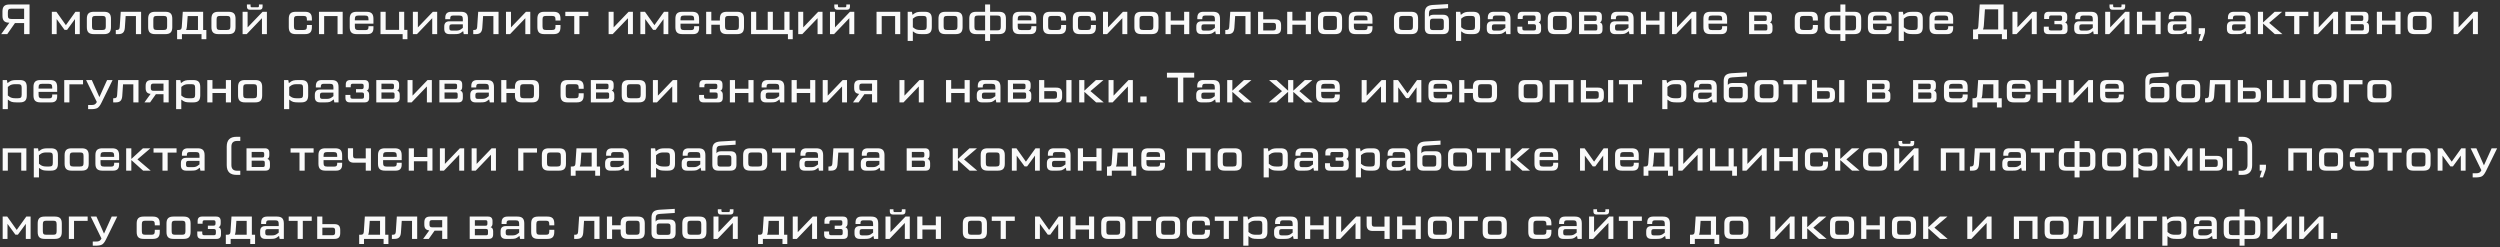 <?xml version="1.0" encoding="UTF-8"?> <svg xmlns="http://www.w3.org/2000/svg" width="293" height="29" viewBox="0 0 293 29" fill="none"><rect x="0" y="0" width="293" height="29" fill="#333333" stroke="none"/> <path d="M1.111 0.527C0.531 0.527 0.288 0.761 0.288 1.351V1.837C0.288 2.417 0.521 2.656 1.096 2.661L0.139 4H0.848L1.756 2.7H2.828V4H3.463V0.527H1.111ZM1.344 2.224C1.022 2.224 0.923 2.13 0.923 1.807V1.43C0.923 1.108 1.022 1.014 1.344 1.014H2.828V2.224H1.344ZM6.64 4V2.234L7.568 3.504H7.861L8.788 2.234V4H9.349V1.381H8.843L7.722 2.948L6.61 1.381H6.075V4H6.64ZM12.182 4C12.763 4 13.006 3.767 13.006 3.176V2.204C13.006 1.614 12.763 1.381 12.182 1.381H11.002C10.421 1.381 10.178 1.614 10.178 2.204V3.176C10.178 3.767 10.421 4 11.002 4H12.182ZM11.2 3.514C10.877 3.514 10.783 3.415 10.783 3.092V2.288C10.783 1.966 10.877 1.867 11.2 1.867H11.984C12.306 1.867 12.4 1.966 12.4 2.288V3.092C12.4 3.415 12.306 3.514 11.984 3.514H11.2ZM13.873 4C14.374 4 14.592 3.777 14.632 3.261L14.726 1.882H15.932V4H16.537V1.381H14.151L14.032 3.147C14.012 3.425 13.928 3.514 13.655 3.514H13.571V4H13.873ZM19.369 4C19.949 4 20.192 3.767 20.192 3.176V2.204C20.192 1.614 19.949 1.381 19.369 1.381H18.188C17.608 1.381 17.364 1.614 17.364 2.204V3.176C17.364 3.767 17.608 4 18.188 4H19.369ZM18.386 3.514C18.064 3.514 17.97 3.415 17.97 3.092V2.288C17.97 1.966 18.064 1.867 18.386 1.867H19.17C19.493 1.867 19.587 1.966 19.587 2.288V3.092C19.587 3.415 19.493 3.514 19.17 3.514H18.386ZM23.808 1.381H21.422L21.303 3.147C21.283 3.425 21.199 3.514 20.921 3.514H20.757V4.595H21.323V4H23.619V4.595H24.185V3.514H23.808V1.381ZM21.997 1.882H23.203V3.514H21.814C21.858 3.41 21.893 3.271 21.908 3.102L21.997 1.882ZM26.783 4C27.363 4 27.606 3.767 27.606 3.176V2.204C27.606 1.614 27.363 1.381 26.783 1.381H25.602C25.022 1.381 24.779 1.614 24.779 2.204V3.176C24.779 3.767 25.022 4 25.602 4H26.783ZM25.801 3.514C25.478 3.514 25.384 3.415 25.384 3.092V2.288C25.384 1.966 25.478 1.867 25.801 1.867H26.584C26.907 1.867 27.001 1.966 27.001 2.288V3.092C27.001 3.415 26.907 3.514 26.584 3.514H25.801ZM30.413 1.143C30.656 1.143 30.775 1.023 30.775 0.78V0.527H30.348V0.706C30.348 0.805 30.299 0.855 30.2 0.855H29.515C29.416 0.855 29.366 0.805 29.366 0.706V0.527H28.939V0.78C28.939 1.023 29.058 1.143 29.302 1.143H30.413ZM29.019 3.211V1.381H28.433V4H28.91L30.701 2.13V4H31.281V1.381H30.775L29.019 3.211ZM33.846 3.176C33.846 3.767 34.089 4 34.669 4H35.731C36.311 4 36.554 3.767 36.554 3.176V2.933H35.969V3.092C35.969 3.415 35.875 3.514 35.552 3.514H34.868C34.545 3.514 34.451 3.415 34.451 3.092V2.288C34.451 1.966 34.545 1.867 34.868 1.867H35.552C35.875 1.867 35.969 1.966 35.969 2.288V2.408H36.554V2.204C36.554 1.614 36.311 1.381 35.731 1.381H34.669C34.089 1.381 33.846 1.614 33.846 2.204V3.176ZM37.99 4V1.882H39.562V4H40.162V1.381H37.384V4H37.99ZM41.812 1.381C41.232 1.381 40.989 1.614 40.989 2.204V3.176C40.989 3.767 41.232 4 41.812 4H43.062C43.538 4 43.767 3.777 43.767 3.296V3.072H43.186V3.186C43.186 3.429 43.092 3.524 42.849 3.524H42.016C41.693 3.524 41.589 3.425 41.589 3.102V2.77H43.767V2.204C43.767 1.614 43.524 1.381 42.943 1.381H41.812ZM41.589 2.244C41.589 1.921 41.693 1.822 42.016 1.822H42.76C43.082 1.822 43.186 1.921 43.186 2.244V2.383H41.589V2.244ZM47.19 4V4.595H47.75V3.499H47.373V1.381H46.773V3.499H45.2V1.381H44.595V4H47.19ZM48.975 3.211V1.381H48.389V4H48.866L50.657 2.13V4H51.237V1.381H50.731L48.975 3.211ZM52.89 1.381C52.414 1.381 52.185 1.604 52.185 2.085V2.254H52.766V2.16C52.766 1.907 52.86 1.822 53.103 1.822H53.818C54.14 1.822 54.244 1.921 54.244 2.239V2.497H52.681C52.27 2.497 52.066 2.7 52.066 3.112V3.385C52.066 3.797 52.27 4 52.681 4H53.282C53.515 4 53.688 3.985 53.803 3.95C53.917 3.916 54.046 3.836 54.2 3.712L54.284 3.648L54.353 4H54.844V2.204C54.844 1.614 54.601 1.381 54.021 1.381H52.89ZM54.016 3.434C53.872 3.539 53.694 3.588 53.47 3.588H52.964C52.741 3.588 52.667 3.514 52.667 3.291V3.152C52.667 2.933 52.741 2.854 52.964 2.854H54.244V3.266L54.016 3.434ZM55.766 4C56.267 4 56.486 3.777 56.525 3.261L56.62 1.882H57.825V4H58.43V1.381H56.044L55.925 3.147C55.905 3.425 55.821 3.514 55.548 3.514H55.464V4H55.766ZM59.888 3.211V1.381H59.302V4H59.779L61.569 2.13V4H62.15V1.381H61.644L59.888 3.211ZM62.979 3.176C62.979 3.767 63.222 4 63.803 4H64.864C65.445 4 65.688 3.767 65.688 3.176V2.933H65.103V3.092C65.103 3.415 65.008 3.514 64.686 3.514H64.001C63.679 3.514 63.584 3.415 63.584 3.092V2.288C63.584 1.966 63.679 1.867 64.001 1.867H64.686C65.008 1.867 65.103 1.966 65.103 2.288V2.408H65.688V2.204C65.688 1.614 65.445 1.381 64.864 1.381H63.803C63.222 1.381 62.979 1.614 62.979 2.204V3.176ZM67.302 1.882V4H67.908V1.882H68.954V1.381H66.256V1.882H67.302ZM71.916 3.211V1.381H71.33V4H71.807L73.598 2.13V4H74.178V1.381H73.672L71.916 3.211ZM75.618 4V2.234L76.545 3.504H76.838L77.766 2.234V4H78.326V1.381H77.82L76.699 2.948L75.588 1.381H75.052V4H75.618ZM79.979 1.381C79.398 1.381 79.155 1.614 79.155 2.204V3.176C79.155 3.767 79.398 4 79.979 4H81.229C81.705 4 81.933 3.777 81.933 3.296V3.072H81.353V3.186C81.353 3.429 81.259 3.524 81.016 3.524H80.182C79.86 3.524 79.756 3.425 79.756 3.102V2.77H81.933V2.204C81.933 1.614 81.69 1.381 81.11 1.381H79.979ZM79.756 2.244C79.756 1.921 79.86 1.822 80.182 1.822H80.926C81.249 1.822 81.353 1.921 81.353 2.244V2.383H79.756V2.244ZM85.193 1.381C84.612 1.381 84.369 1.614 84.369 2.204V2.403H83.367V1.381H82.762V4H83.367V2.899H84.369V3.176C84.369 3.767 84.612 4 85.193 4H86.373C86.954 4 87.197 3.767 87.197 3.176V2.204C87.197 1.614 86.954 1.381 86.373 1.381H85.193ZM86.597 3.092C86.597 3.415 86.497 3.514 86.175 3.514H85.396C85.073 3.514 84.974 3.415 84.974 3.092V2.288C84.974 1.966 85.073 1.867 85.396 1.867H86.175C86.497 1.867 86.597 1.966 86.597 2.288V3.092ZM92.345 4V4.595H92.91V3.499H92.533V1.381H91.928V3.499H90.579V1.381H89.978V3.499H88.629V1.381H88.024V4H92.345ZM94.138 3.211V1.381H93.553V4H94.029L95.82 2.13V4H96.4V1.381H95.894L94.138 3.211ZM99.254 1.143C99.497 1.143 99.616 1.023 99.616 0.78V0.527H99.189V0.706C99.189 0.805 99.139 0.855 99.04 0.855H98.356C98.257 0.855 98.207 0.805 98.207 0.706V0.527H97.78V0.78C97.78 1.023 97.899 1.143 98.142 1.143H99.254ZM97.86 3.211V1.381H97.274V4H97.751L99.541 2.13V4H100.122V1.381H99.616L97.86 3.211ZM103.336 4V1.882H104.909V4H105.509V1.381H102.731V4H103.336ZM108.022 1.381C107.769 1.381 107.581 1.401 107.447 1.44C107.313 1.48 107.159 1.569 106.99 1.708L106.946 1.743L106.876 1.381H106.38V4.794H106.985V3.668L106.99 3.673C107.159 3.811 107.313 3.901 107.447 3.94C107.581 3.98 107.769 4 108.022 4H108.384C108.965 4 109.208 3.767 109.208 3.176V2.204C109.208 1.614 108.965 1.381 108.384 1.381H108.022ZM108.608 3.092C108.608 3.415 108.508 3.514 108.186 3.514H107.829C107.556 3.514 107.338 3.454 107.184 3.34L106.985 3.191V2.189L107.184 2.04C107.338 1.926 107.556 1.867 107.829 1.867H108.186C108.508 1.867 108.608 1.966 108.608 2.288V3.092ZM111.993 4C112.574 4 112.817 3.767 112.817 3.176V2.204C112.817 1.614 112.574 1.381 111.993 1.381H110.813C110.232 1.381 109.989 1.614 109.989 2.204V3.176C109.989 3.767 110.232 4 110.813 4H111.993ZM111.011 3.514C110.689 3.514 110.594 3.415 110.594 3.092V2.288C110.594 1.966 110.689 1.867 111.011 1.867H111.795C112.117 1.867 112.212 1.966 112.212 2.288V3.092C112.212 3.415 112.117 3.514 111.795 3.514H111.011ZM116.04 1.381V0.527H115.455V1.381H114.423C113.843 1.381 113.599 1.614 113.599 2.204V3.176C113.599 3.767 113.843 4 114.423 4H115.455V4.794H116.04V4H117.072C117.652 4 117.896 3.767 117.896 3.176V2.204C117.896 1.614 117.652 1.381 117.072 1.381H116.04ZM114.621 3.558C114.299 3.558 114.205 3.459 114.205 3.137V2.244C114.205 1.921 114.299 1.822 114.621 1.822H115.455V3.558H114.621ZM117.29 3.137C117.29 3.459 117.196 3.558 116.874 3.558H116.04V1.822H116.874C117.196 1.822 117.29 1.921 117.29 2.244V3.137ZM119.501 1.381C118.921 1.381 118.678 1.614 118.678 2.204V3.176C118.678 3.767 118.921 4 119.501 4H120.751C121.227 4 121.456 3.777 121.456 3.296V3.072H120.875V3.186C120.875 3.429 120.781 3.524 120.538 3.524H119.704C119.382 3.524 119.278 3.425 119.278 3.102V2.77H121.456V2.204C121.456 1.614 121.213 1.381 120.632 1.381H119.501ZM119.278 2.244C119.278 1.921 119.382 1.822 119.704 1.822H120.449C120.771 1.822 120.875 1.921 120.875 2.244V2.383H119.278V2.244ZM122.239 3.176C122.239 3.767 122.482 4 123.063 4H124.124C124.705 4 124.948 3.767 124.948 3.176V2.933H124.363V3.092C124.363 3.415 124.268 3.514 123.946 3.514H123.261C122.939 3.514 122.845 3.415 122.845 3.092V2.288C122.845 1.966 122.939 1.867 123.261 1.867H123.946C124.268 1.867 124.363 1.966 124.363 2.288V2.408H124.948V2.204C124.948 1.614 124.705 1.381 124.124 1.381H123.063C122.482 1.381 122.239 1.614 122.239 2.204V3.176ZM125.733 3.176C125.733 3.767 125.976 4 126.557 4H127.618C128.199 4 128.442 3.767 128.442 3.176V2.933H127.856V3.092C127.856 3.415 127.762 3.514 127.44 3.514H126.755C126.433 3.514 126.338 3.415 126.338 3.092V2.288C126.338 1.966 126.433 1.867 126.755 1.867H127.44C127.762 1.867 127.856 1.966 127.856 2.288V2.408H128.442V2.204C128.442 1.614 128.199 1.381 127.618 1.381H126.557C125.976 1.381 125.733 1.614 125.733 2.204V3.176ZM129.857 3.211V1.381H129.272V4H129.748L131.539 2.13V4H132.119V1.381H131.613L129.857 3.211ZM134.953 4C135.533 4 135.776 3.767 135.776 3.176V2.204C135.776 1.614 135.533 1.381 134.953 1.381H133.772C133.192 1.381 132.949 1.614 132.949 2.204V3.176C132.949 3.767 133.192 4 133.772 4H134.953ZM133.971 3.514C133.648 3.514 133.554 3.415 133.554 3.092V2.288C133.554 1.966 133.648 1.867 133.971 1.867H134.755C135.077 1.867 135.171 1.966 135.171 2.288V3.092C135.171 3.415 135.077 3.514 134.755 3.514H133.971ZM138.781 2.403H137.209V1.381H136.604V4H137.209V2.899H138.781V4H139.382V1.381H138.781V2.403ZM141.031 1.381C140.555 1.381 140.327 1.604 140.327 2.085V2.254H140.907V2.16C140.907 1.907 141.002 1.822 141.245 1.822H141.959C142.282 1.822 142.386 1.921 142.386 2.239V2.497H140.823C140.411 2.497 140.208 2.7 140.208 3.112V3.385C140.208 3.797 140.411 4 140.823 4H141.423C141.656 4 141.83 3.985 141.944 3.95C142.058 3.916 142.187 3.836 142.341 3.712L142.425 3.648L142.495 4H142.986V2.204C142.986 1.614 142.743 1.381 142.163 1.381H141.031ZM142.158 3.434C142.014 3.539 141.835 3.588 141.612 3.588H141.106C140.883 3.588 140.808 3.514 140.808 3.291V3.152C140.808 2.933 140.883 2.854 141.106 2.854H142.386V3.266L142.158 3.434ZM143.908 4C144.409 4 144.627 3.777 144.667 3.261L144.761 1.882H145.967V4H146.572V1.381H144.186L144.067 3.147C144.047 3.425 143.963 3.514 143.69 3.514H143.605V4H143.908ZM147.444 4H149.458C149.934 4 150.143 3.792 150.143 3.315V2.953C150.143 2.477 149.934 2.269 149.458 2.269H148.049V1.381H147.444V4ZM149.22 2.68C149.458 2.68 149.542 2.765 149.542 3.003V3.246C149.542 3.484 149.458 3.568 149.22 3.568H148.049V2.68H149.22ZM153.038 2.403H151.466V1.381H150.86V4H151.466V2.899H153.038V4H153.638V1.381H153.038V2.403ZM156.469 4C157.049 4 157.292 3.767 157.292 3.176V2.204C157.292 1.614 157.049 1.381 156.469 1.381H155.288C154.708 1.381 154.465 1.614 154.465 2.204V3.176C154.465 3.767 154.708 4 155.288 4H156.469ZM155.487 3.514C155.164 3.514 155.07 3.415 155.07 3.092V2.288C155.07 1.966 155.164 1.867 155.487 1.867H156.27C156.593 1.867 156.687 1.966 156.687 2.288V3.092C156.687 3.415 156.593 3.514 156.27 3.514H155.487ZM158.898 1.381C158.318 1.381 158.075 1.614 158.075 2.204V3.176C158.075 3.767 158.318 4 158.898 4H160.148C160.625 4 160.853 3.777 160.853 3.296V3.072H160.272V3.186C160.272 3.429 160.178 3.524 159.935 3.524H159.102C158.779 3.524 158.675 3.425 158.675 3.102V2.77H160.853V2.204C160.853 1.614 160.61 1.381 160.029 1.381H158.898ZM158.675 2.244C158.675 1.921 158.779 1.822 159.102 1.822H159.846C160.168 1.822 160.272 1.921 160.272 2.244V2.383H158.675V2.244ZM165.376 4C165.956 4 166.2 3.767 166.2 3.176V2.204C166.2 1.614 165.956 1.381 165.376 1.381H164.195C163.615 1.381 163.372 1.614 163.372 2.204V3.176C163.372 3.767 163.615 4 164.195 4H165.376ZM164.394 3.514C164.071 3.514 163.977 3.415 163.977 3.092V2.288C163.977 1.966 164.071 1.867 164.394 1.867H165.178C165.5 1.867 165.594 1.966 165.594 2.288V3.092C165.594 3.415 165.5 3.514 165.178 3.514H164.394ZM168.039 1.728C167.751 1.728 167.562 1.807 167.473 1.966V1.594C167.473 1.217 167.612 1.088 167.994 1.068L169.715 0.959V0.478L167.91 0.582C167.27 0.627 166.987 0.885 166.987 1.515V3.296C166.987 3.777 167.215 4 167.691 4H169.11C169.591 4 169.815 3.777 169.815 3.296V2.432C169.815 1.941 169.591 1.728 169.11 1.728H168.039ZM169.214 3.186C169.214 3.439 169.13 3.524 168.877 3.524H167.93C167.687 3.524 167.592 3.439 167.592 3.186V2.527C167.592 2.284 167.687 2.189 167.93 2.189H168.877C169.12 2.189 169.214 2.284 169.214 2.527V3.186ZM172.284 1.381C172.031 1.381 171.842 1.401 171.708 1.44C171.574 1.48 171.421 1.569 171.252 1.708L171.207 1.743L171.138 1.381H170.642V4.794H171.247V3.668L171.252 3.673C171.421 3.811 171.574 3.901 171.708 3.94C171.842 3.98 172.031 4 172.284 4H172.646C173.226 4 173.469 3.767 173.469 3.176V2.204C173.469 1.614 173.226 1.381 172.646 1.381H172.284ZM172.869 3.092C172.869 3.415 172.77 3.514 172.448 3.514H172.09C171.817 3.514 171.599 3.454 171.445 3.34L171.247 3.191V2.189L171.445 2.04C171.599 1.926 171.817 1.867 172.09 1.867H172.448C172.77 1.867 172.869 1.966 172.869 2.288V3.092ZM175.074 1.381C174.598 1.381 174.37 1.604 174.37 2.085V2.254H174.95V2.16C174.95 1.907 175.045 1.822 175.288 1.822H176.002C176.325 1.822 176.429 1.921 176.429 2.239V2.497H174.866C174.454 2.497 174.251 2.7 174.251 3.112V3.385C174.251 3.797 174.454 4 174.866 4H175.466C175.699 4 175.873 3.985 175.987 3.95C176.101 3.916 176.23 3.836 176.384 3.712L176.468 3.648L176.538 4H177.029V2.204C177.029 1.614 176.786 1.381 176.205 1.381H175.074ZM176.201 3.434C176.057 3.539 175.878 3.588 175.655 3.588H175.149C174.926 3.588 174.851 3.514 174.851 3.291V3.152C174.851 2.933 174.926 2.854 175.149 2.854H176.429V3.266L176.201 3.434ZM180.332 2.636C180.496 2.566 180.58 2.413 180.58 2.174V1.911C180.58 1.549 180.407 1.381 180.044 1.381H178.407C178.045 1.381 177.877 1.549 177.877 1.911V2.224H178.457V2.06C178.457 1.877 178.526 1.812 178.71 1.812H179.722C179.906 1.812 179.975 1.877 179.975 2.06V2.194C179.975 2.378 179.906 2.447 179.722 2.447H179.077V2.839H179.757C179.95 2.839 180.015 2.909 180.015 3.092V3.32C180.015 3.504 179.95 3.568 179.757 3.568H178.675C178.482 3.568 178.417 3.504 178.417 3.32V3.127H177.837V3.469C177.837 3.831 178.006 4 178.368 4H180.084C180.446 4 180.615 3.831 180.615 3.469V3.107C180.615 2.854 180.521 2.695 180.332 2.636ZM183.403 4C183.983 4 184.226 3.767 184.226 3.176V2.204C184.226 1.614 183.983 1.381 183.403 1.381H182.222C181.642 1.381 181.399 1.614 181.399 2.204V3.176C181.399 3.767 181.642 4 182.222 4H183.403ZM182.421 3.514C182.098 3.514 182.004 3.415 182.004 3.092V2.288C182.004 1.966 182.098 1.867 182.421 1.867H183.204C183.527 1.867 183.621 1.966 183.621 2.288V3.092C183.621 3.415 183.527 3.514 183.204 3.514H182.421ZM187.509 2.626C187.663 2.561 187.737 2.413 187.737 2.174V1.911C187.737 1.549 187.569 1.381 187.206 1.381H185.063V4H187.281C187.643 4 187.812 3.831 187.812 3.469V3.107C187.812 2.839 187.712 2.68 187.509 2.626ZM186.899 1.807C187.077 1.807 187.137 1.862 187.137 2.035V2.224C187.137 2.398 187.073 2.457 186.899 2.457H185.669V1.807H186.899ZM187.206 3.345C187.206 3.519 187.152 3.573 186.978 3.573H185.669V2.834H186.978C187.142 2.834 187.206 2.899 187.206 3.062V3.345ZM189.505 1.381C189.029 1.381 188.801 1.604 188.801 2.085V2.254H189.381V2.16C189.381 1.907 189.476 1.822 189.719 1.822H190.433C190.756 1.822 190.86 1.921 190.86 2.239V2.497H189.297C188.885 2.497 188.682 2.7 188.682 3.112V3.385C188.682 3.797 188.885 4 189.297 4H189.897C190.131 4 190.304 3.985 190.418 3.95C190.532 3.916 190.661 3.836 190.815 3.712L190.899 3.648L190.969 4H191.46V2.204C191.46 1.614 191.217 1.381 190.637 1.381H189.505ZM190.632 3.434C190.488 3.539 190.309 3.588 190.086 3.588H189.58C189.357 3.588 189.282 3.514 189.282 3.291V3.152C189.282 2.933 189.357 2.854 189.58 2.854H190.86V3.266L190.632 3.434ZM194.49 2.403H192.918V1.381H192.313V4H192.918V2.899H194.49V4H195.091V1.381H194.49V2.403ZM196.547 3.211V1.381H195.962V4H196.438L198.229 2.13V4H198.809V1.381H198.303L196.547 3.211ZM200.462 1.381C199.882 1.381 199.639 1.614 199.639 2.204V3.176C199.639 3.767 199.882 4 200.462 4H201.712C202.188 4 202.417 3.777 202.417 3.296V3.072H201.836V3.186C201.836 3.429 201.742 3.524 201.499 3.524H200.665C200.343 3.524 200.239 3.425 200.239 3.102V2.77H202.417V2.204C202.417 1.614 202.174 1.381 201.593 1.381H200.462ZM200.239 2.244C200.239 1.921 200.343 1.822 200.665 1.822H201.41C201.732 1.822 201.836 1.921 201.836 2.244V2.383H200.239V2.244ZM207.436 2.626C207.59 2.561 207.664 2.413 207.664 2.174V1.911C207.664 1.549 207.495 1.381 207.133 1.381H204.99V4H207.208C207.57 4 207.738 3.831 207.738 3.469V3.107C207.738 2.839 207.639 2.68 207.436 2.626ZM206.826 1.807C207.004 1.807 207.064 1.862 207.064 2.035V2.224C207.064 2.398 206.999 2.457 206.826 2.457H205.595V1.807H206.826ZM207.133 3.345C207.133 3.519 207.079 3.573 206.905 3.573H205.595V2.834H206.905C207.069 2.834 207.133 2.899 207.133 3.062V3.345ZM210.344 3.176C210.344 3.767 210.587 4 211.168 4H212.229C212.81 4 213.053 3.767 213.053 3.176V2.933H212.467V3.092C212.467 3.415 212.373 3.514 212.051 3.514H211.366C211.044 3.514 210.949 3.415 210.949 3.092V2.288C210.949 1.966 211.044 1.867 211.366 1.867H212.051C212.373 1.867 212.467 1.966 212.467 2.288V2.408H213.053V2.204C213.053 1.614 212.81 1.381 212.229 1.381H211.168C210.587 1.381 210.344 1.614 210.344 2.204V3.176ZM216.279 1.381V0.527H215.693V1.381H214.662C214.081 1.381 213.838 1.614 213.838 2.204V3.176C213.838 3.767 214.081 4 214.662 4H215.693V4.794H216.279V4H217.311C217.891 4 218.134 3.767 218.134 3.176V2.204C218.134 1.614 217.891 1.381 217.311 1.381H216.279ZM214.86 3.558C214.538 3.558 214.443 3.459 214.443 3.137V2.244C214.443 1.921 214.538 1.822 214.86 1.822H215.693V3.558H214.86ZM217.529 3.137C217.529 3.459 217.435 3.558 217.112 3.558H216.279V1.822H217.112C217.435 1.822 217.529 1.921 217.529 2.244V3.137ZM219.74 1.381C219.159 1.381 218.916 1.614 218.916 2.204V3.176C218.916 3.767 219.159 4 219.74 4H220.99C221.466 4 221.694 3.777 221.694 3.296V3.072H221.114V3.186C221.114 3.429 221.02 3.524 220.776 3.524H219.943C219.621 3.524 219.516 3.425 219.516 3.102V2.77H221.694V2.204C221.694 1.614 221.451 1.381 220.871 1.381H219.74ZM219.516 2.244C219.516 1.921 219.621 1.822 219.943 1.822H220.687C221.01 1.822 221.114 1.921 221.114 2.244V2.383H219.516V2.244ZM224.165 1.381C223.912 1.381 223.723 1.401 223.589 1.44C223.455 1.48 223.301 1.569 223.133 1.708L223.088 1.743L223.019 1.381H222.523V4.794H223.128V3.668L223.133 3.673C223.301 3.811 223.455 3.901 223.589 3.94C223.723 3.98 223.912 4 224.165 4H224.527C225.107 4 225.35 3.767 225.35 3.176V2.204C225.35 1.614 225.107 1.381 224.527 1.381H224.165ZM224.75 3.092C224.75 3.415 224.651 3.514 224.328 3.514H223.971C223.698 3.514 223.48 3.454 223.326 3.34L223.128 3.191V2.189L223.326 2.04C223.48 1.926 223.698 1.867 223.971 1.867H224.328C224.651 1.867 224.75 1.966 224.75 2.288V3.092ZM226.955 1.381C226.375 1.381 226.132 1.614 226.132 2.204V3.176C226.132 3.767 226.375 4 226.955 4H228.205C228.682 4 228.91 3.777 228.91 3.296V3.072H228.329V3.186C228.329 3.429 228.235 3.524 227.992 3.524H227.159C226.836 3.524 226.732 3.425 226.732 3.102V2.77H228.91V2.204C228.91 1.614 228.667 1.381 228.086 1.381H226.955ZM226.732 2.244C226.732 1.921 226.836 1.822 227.159 1.822H227.903C228.225 1.822 228.329 1.921 228.329 2.244V2.383H226.732V2.244ZM234.822 0.527H232.024L231.86 3.048C231.845 3.365 231.756 3.454 231.439 3.454H231.24V4.595H231.836V4H234.624V4.595H235.219V3.454H234.822V0.527ZM232.634 1.093H234.187V3.454H232.406C232.456 3.345 232.49 3.191 232.505 2.988L232.634 1.093ZM236.444 3.211V1.381H235.859V4H236.335L238.126 2.13V4H238.706V1.381H238.2L236.444 3.211ZM242.031 2.636C242.195 2.566 242.279 2.413 242.279 2.174V1.911C242.279 1.549 242.105 1.381 241.743 1.381H240.106C239.744 1.381 239.575 1.549 239.575 1.911V2.224H240.156V2.06C240.156 1.877 240.225 1.812 240.409 1.812H241.421C241.604 1.812 241.674 1.877 241.674 2.06V2.194C241.674 2.378 241.604 2.447 241.421 2.447H240.776V2.839H241.456C241.649 2.839 241.714 2.909 241.714 3.092V3.32C241.714 3.504 241.649 3.568 241.456 3.568H240.374C240.181 3.568 240.116 3.504 240.116 3.32V3.127H239.536V3.469C239.536 3.831 239.704 4 240.067 4H241.783C242.145 4 242.314 3.831 242.314 3.469V3.107C242.314 2.854 242.22 2.695 242.031 2.636ZM243.921 1.381C243.445 1.381 243.217 1.604 243.217 2.085V2.254H243.797V2.16C243.797 1.907 243.891 1.822 244.134 1.822H244.849C245.171 1.822 245.275 1.921 245.275 2.239V2.497H243.713C243.301 2.497 243.097 2.7 243.097 3.112V3.385C243.097 3.797 243.301 4 243.713 4H244.313C244.546 4 244.72 3.985 244.834 3.95C244.948 3.916 245.077 3.836 245.231 3.712L245.315 3.648L245.384 4H245.876V2.204C245.876 1.614 245.632 1.381 245.052 1.381H243.921ZM245.047 3.434C244.903 3.539 244.725 3.588 244.501 3.588H243.995C243.772 3.588 243.698 3.514 243.698 3.291V3.152C243.698 2.933 243.772 2.854 243.995 2.854H245.275V3.266L245.047 3.434ZM248.707 1.143C248.951 1.143 249.07 1.023 249.07 0.78V0.527H248.643V0.706C248.643 0.805 248.593 0.855 248.494 0.855H247.81C247.71 0.855 247.661 0.805 247.661 0.706V0.527H247.234V0.78C247.234 1.023 247.353 1.143 247.596 1.143H248.707ZM247.313 3.211V1.381H246.728V4H247.204L248.995 2.13V4H249.576V1.381H249.07L247.313 3.211ZM252.628 2.403H251.055V1.381H250.45V4H251.055V2.899H252.628V4H253.228V1.381H252.628V2.403ZM254.877 1.381C254.401 1.381 254.173 1.604 254.173 2.085V2.254H254.753V2.16C254.753 1.907 254.848 1.822 255.091 1.822H255.805C256.128 1.822 256.232 1.921 256.232 2.239V2.497H254.669C254.257 2.497 254.054 2.7 254.054 3.112V3.385C254.054 3.797 254.257 4 254.669 4H255.269C255.503 4 255.676 3.985 255.79 3.95C255.904 3.916 256.033 3.836 256.187 3.712L256.271 3.648L256.341 4H256.832V2.204C256.832 1.614 256.589 1.381 256.009 1.381H254.877ZM256.004 3.434C255.86 3.539 255.681 3.588 255.458 3.588H254.952C254.729 3.588 254.654 3.514 254.654 3.291V3.152C254.654 2.933 254.729 2.854 254.952 2.854H256.232V3.266L256.004 3.434ZM258.072 4.794L258.325 4.099C258.389 3.955 258.424 3.792 258.424 3.618V3.305H257.69V4H257.943L257.69 4.794H258.072ZM261.818 1.381C261.342 1.381 261.113 1.604 261.113 2.085V2.254H261.694V2.16C261.694 1.907 261.788 1.822 262.031 1.822H262.746C263.068 1.822 263.172 1.921 263.172 2.239V2.497H261.61C261.198 2.497 260.994 2.7 260.994 3.112V3.385C260.994 3.797 261.198 4 261.61 4H262.21C262.443 4 262.617 3.985 262.731 3.95C262.845 3.916 262.974 3.836 263.128 3.712L263.212 3.648L263.281 4H263.772V2.204C263.772 1.614 263.529 1.381 262.949 1.381H261.818ZM262.944 3.434C262.8 3.539 262.622 3.588 262.398 3.588H261.892C261.669 3.588 261.595 3.514 261.595 3.291V3.152C261.595 2.933 261.669 2.854 261.892 2.854H263.172V3.266L262.944 3.434ZM265.945 2.68L267.468 1.381H266.589L265.23 2.631V1.381H264.625V4H265.23V2.76L266.609 4H267.497L265.945 2.68ZM268.879 1.882V4H269.484V1.882H270.531V1.381H267.832V1.882H268.879ZM271.757 3.211V1.381H271.172V4H271.648L273.439 2.13V4H274.02V1.381H273.513L271.757 3.211ZM277.349 2.626C277.503 2.561 277.577 2.413 277.577 2.174V1.911C277.577 1.549 277.409 1.381 277.047 1.381H274.904V4H277.121C277.483 4 277.652 3.831 277.652 3.469V3.107C277.652 2.839 277.553 2.68 277.349 2.626ZM276.739 1.807C276.918 1.807 276.977 1.862 276.977 2.035V2.224C276.977 2.398 276.913 2.457 276.739 2.457H275.509V1.807H276.739ZM277.047 3.345C277.047 3.519 276.992 3.573 276.818 3.573H275.509V2.834H276.818C276.982 2.834 277.047 2.899 277.047 3.062V3.345ZM280.745 2.403H279.172V1.381H278.567V4H279.172V2.899H280.745V4H281.345V1.381H280.745V2.403ZM284.175 4C284.756 4 284.999 3.767 284.999 3.176V2.204C284.999 1.614 284.756 1.381 284.175 1.381H282.995C282.414 1.381 282.171 1.614 282.171 2.204V3.176C282.171 3.767 282.414 4 282.995 4H284.175ZM283.193 3.514C282.871 3.514 282.776 3.415 282.776 3.092V2.288C282.776 1.966 282.871 1.867 283.193 1.867H283.977C284.299 1.867 284.394 1.966 284.394 2.288V3.092C284.394 3.415 284.299 3.514 283.977 3.514H283.193ZM288.147 3.211V1.381H287.561V4H288.037L289.828 2.13V4H290.409V1.381H289.903L288.147 3.211ZM1.955 9.381C1.702 9.381 1.513 9.401 1.379 9.44C1.245 9.48 1.091 9.569 0.923 9.708L0.878 9.743L0.809 9.381H0.313V12.794H0.918V11.668L0.923 11.673C1.091 11.812 1.245 11.901 1.379 11.941C1.513 11.98 1.702 12 1.955 12H2.317C2.897 12 3.14 11.767 3.14 11.177V10.204C3.14 9.614 2.897 9.381 2.317 9.381H1.955ZM2.54 11.092C2.54 11.415 2.441 11.514 2.118 11.514H1.761C1.488 11.514 1.27 11.454 1.116 11.34L0.918 11.191V10.189L1.116 10.04C1.27 9.926 1.488 9.867 1.761 9.867H2.118C2.441 9.867 2.54 9.966 2.54 10.289V11.092ZM4.745 9.381C4.165 9.381 3.922 9.614 3.922 10.204V11.177C3.922 11.767 4.165 12 4.745 12H5.995C6.472 12 6.7 11.777 6.7 11.296V11.072H6.119V11.186C6.119 11.43 6.025 11.524 5.782 11.524H4.949C4.626 11.524 4.522 11.425 4.522 11.102V10.77H6.7V10.204C6.7 9.614 6.457 9.381 5.876 9.381H4.745ZM4.522 10.244C4.522 9.921 4.626 9.822 4.949 9.822H5.693C6.015 9.822 6.119 9.921 6.119 10.244V10.383H4.522V10.244ZM8.133 12V9.882H9.731V9.381H7.528V12H8.133ZM11.648 11.38L10.76 9.381H10.09L11.35 11.955C11.196 12.238 11.062 12.308 10.72 12.308H10.328V12.794H10.671C11.013 12.794 11.266 12.749 11.425 12.655C11.578 12.561 11.732 12.362 11.881 12.059L13.196 9.381H12.551L11.648 11.38ZM13.568 12C14.069 12 14.287 11.777 14.327 11.261L14.421 9.882H15.627V12H16.232V9.381H13.846L13.727 11.147C13.707 11.425 13.623 11.514 13.35 11.514H13.265V12H13.568ZM17.754 9.381C17.277 9.381 17.069 9.589 17.069 10.065V10.323C17.069 10.76 17.253 10.968 17.65 11.003L16.93 12H17.59L18.27 11.038H19.163V12H19.768V9.381H17.754ZM17.992 10.641C17.754 10.641 17.674 10.556 17.674 10.318V10.12C17.674 9.882 17.754 9.797 17.992 9.797H19.163V10.641H17.992ZM22.284 9.381C22.03 9.381 21.842 9.401 21.708 9.44C21.574 9.48 21.42 9.569 21.252 9.708L21.207 9.743L21.137 9.381H20.641V12.794H21.247V11.668L21.252 11.673C21.42 11.812 21.574 11.901 21.708 11.941C21.842 11.98 22.03 12 22.284 12H22.646C23.226 12 23.469 11.767 23.469 11.177V10.204C23.469 9.614 23.226 9.381 22.646 9.381H22.284ZM22.869 11.092C22.869 11.415 22.77 11.514 22.447 11.514H22.09C21.817 11.514 21.599 11.454 21.445 11.34L21.247 11.191V10.189L21.445 10.04C21.599 9.926 21.817 9.867 22.09 9.867H22.447C22.77 9.867 22.869 9.966 22.869 10.289V11.092ZM26.473 10.403H24.9V9.381H24.295V12H24.9V10.899H26.473V12H27.073V9.381H26.473V10.403ZM29.904 12C30.484 12 30.727 11.767 30.727 11.177V10.204C30.727 9.614 30.484 9.381 29.904 9.381H28.723C28.143 9.381 27.899 9.614 27.899 10.204V11.177C27.899 11.767 28.143 12 28.723 12H29.904ZM28.922 11.514C28.599 11.514 28.505 11.415 28.505 11.092V10.289C28.505 9.966 28.599 9.867 28.922 9.867H29.705C30.028 9.867 30.122 9.966 30.122 10.289V11.092C30.122 11.415 30.028 11.514 29.705 11.514H28.922ZM34.932 9.381C34.679 9.381 34.49 9.401 34.356 9.44C34.222 9.48 34.069 9.569 33.9 9.708L33.855 9.743L33.786 9.381H33.29V12.794H33.895V11.668L33.9 11.673C34.069 11.812 34.222 11.901 34.356 11.941C34.49 11.98 34.679 12 34.932 12H35.294C35.874 12 36.117 11.767 36.117 11.177V10.204C36.117 9.614 35.874 9.381 35.294 9.381H34.932ZM35.517 11.092C35.517 11.415 35.418 11.514 35.096 11.514H34.738C34.465 11.514 34.247 11.454 34.093 11.34L33.895 11.191V10.189L34.093 10.04C34.247 9.926 34.465 9.867 34.738 9.867H35.096C35.418 9.867 35.517 9.966 35.517 10.289V11.092ZM37.722 9.381C37.246 9.381 37.018 9.604 37.018 10.085V10.254H37.598V10.159C37.598 9.907 37.693 9.822 37.936 9.822H38.65C38.972 9.822 39.077 9.921 39.077 10.239V10.497H37.514C37.102 10.497 36.899 10.7 36.899 11.112V11.385C36.899 11.797 37.102 12 37.514 12H38.114C38.347 12 38.521 11.985 38.635 11.95C38.749 11.916 38.878 11.836 39.032 11.712L39.116 11.648L39.186 12H39.677V10.204C39.677 9.614 39.434 9.381 38.853 9.381H37.722ZM38.849 11.434C38.705 11.539 38.526 11.588 38.303 11.588H37.797C37.574 11.588 37.499 11.514 37.499 11.291V11.152C37.499 10.933 37.574 10.854 37.797 10.854H39.077V11.266L38.849 11.434ZM42.98 10.636C43.144 10.566 43.228 10.412 43.228 10.174V9.911C43.228 9.549 43.054 9.381 42.692 9.381H41.055C40.693 9.381 40.525 9.549 40.525 9.911V10.224H41.105V10.06C41.105 9.877 41.174 9.812 41.358 9.812H42.37C42.553 9.812 42.623 9.877 42.623 10.06V10.194C42.623 10.378 42.553 10.447 42.37 10.447H41.725V10.839H42.405C42.598 10.839 42.663 10.909 42.663 11.092V11.32C42.663 11.504 42.598 11.568 42.405 11.568H41.323C41.13 11.568 41.065 11.504 41.065 11.32V11.127H40.485V11.469C40.485 11.831 40.654 12 41.016 12H42.732C43.094 12 43.263 11.831 43.263 11.469V11.107C43.263 10.854 43.169 10.695 42.98 10.636ZM46.547 10.626C46.701 10.561 46.775 10.412 46.775 10.174V9.911C46.775 9.549 46.606 9.381 46.244 9.381H44.101V12H46.319C46.681 12 46.849 11.831 46.849 11.469V11.107C46.849 10.839 46.75 10.68 46.547 10.626ZM45.937 9.807C46.115 9.807 46.175 9.862 46.175 10.036V10.224C46.175 10.398 46.11 10.457 45.937 10.457H44.706V9.807H45.937ZM46.244 11.345C46.244 11.519 46.19 11.573 46.016 11.573H44.706V10.834H46.016C46.18 10.834 46.244 10.899 46.244 11.062V11.345ZM48.35 11.211V9.381H47.764V12H48.241L50.032 10.13V12H50.612V9.381H50.106L48.35 11.211ZM53.942 10.626C54.095 10.561 54.17 10.412 54.17 10.174V9.911C54.17 9.549 54.001 9.381 53.639 9.381H51.496V12H53.713C54.076 12 54.244 11.831 54.244 11.469V11.107C54.244 10.839 54.145 10.68 53.942 10.626ZM53.331 9.807C53.51 9.807 53.57 9.862 53.57 10.036V10.224C53.57 10.398 53.505 10.457 53.331 10.457H52.101V9.807H53.331ZM53.639 11.345C53.639 11.519 53.584 11.573 53.411 11.573H52.101V10.834H53.411C53.575 10.834 53.639 10.899 53.639 11.062V11.345ZM55.938 9.381C55.462 9.381 55.234 9.604 55.234 10.085V10.254H55.814V10.159C55.814 9.907 55.908 9.822 56.151 9.822H56.866C57.188 9.822 57.292 9.921 57.292 10.239V10.497H55.73C55.318 10.497 55.114 10.7 55.114 11.112V11.385C55.114 11.797 55.318 12 55.73 12H56.33C56.563 12 56.737 11.985 56.851 11.95C56.965 11.916 57.094 11.836 57.248 11.712L57.332 11.648L57.401 12H57.893V10.204C57.893 9.614 57.65 9.381 57.069 9.381H55.938ZM57.064 11.434C56.92 11.539 56.742 11.588 56.519 11.588H56.012C55.789 11.588 55.715 11.514 55.715 11.291V11.152C55.715 10.933 55.789 10.854 56.012 10.854H57.292V11.266L57.064 11.434ZM61.176 9.381C60.596 9.381 60.352 9.614 60.352 10.204V10.403H59.35V9.381H58.745V12H59.35V10.899H60.352V11.177C60.352 11.767 60.596 12 61.176 12H62.357C62.937 12 63.18 11.767 63.18 11.177V10.204C63.18 9.614 62.937 9.381 62.357 9.381H61.176ZM62.58 11.092C62.58 11.415 62.481 11.514 62.158 11.514H61.379C61.057 11.514 60.958 11.415 60.958 11.092V10.289C60.958 9.966 61.057 9.867 61.379 9.867H62.158C62.481 9.867 62.58 9.966 62.58 10.289V11.092ZM65.698 11.177C65.698 11.767 65.941 12 66.522 12H67.583C68.164 12 68.407 11.767 68.407 11.177V10.933H67.821V11.092C67.821 11.415 67.727 11.514 67.405 11.514H66.72C66.397 11.514 66.303 11.415 66.303 11.092V10.289C66.303 9.966 66.397 9.867 66.72 9.867H67.405C67.727 9.867 67.821 9.966 67.821 10.289V10.408H68.407V10.204C68.407 9.614 68.164 9.381 67.583 9.381H66.522C65.941 9.381 65.698 9.614 65.698 10.204V11.177ZM71.692 10.626C71.846 10.561 71.92 10.412 71.92 10.174V9.911C71.92 9.549 71.752 9.381 71.39 9.381H69.246V12H71.464C71.826 12 71.995 11.831 71.995 11.469V11.107C71.995 10.839 71.896 10.68 71.692 10.626ZM71.082 9.807C71.261 9.807 71.32 9.862 71.32 10.036V10.224C71.32 10.398 71.256 10.457 71.082 10.457H69.852V9.807H71.082ZM71.39 11.345C71.39 11.519 71.335 11.573 71.161 11.573H69.852V10.834H71.161C71.325 10.834 71.39 10.899 71.39 11.062V11.345ZM74.869 12C75.45 12 75.693 11.767 75.693 11.177V10.204C75.693 9.614 75.45 9.381 74.869 9.381H73.689C73.108 9.381 72.865 9.614 72.865 10.204V11.177C72.865 11.767 73.108 12 73.689 12H74.869ZM73.887 11.514C73.565 11.514 73.47 11.415 73.47 11.092V10.289C73.47 9.966 73.565 9.867 73.887 9.867H74.671C74.993 9.867 75.088 9.966 75.088 10.289V11.092C75.088 11.415 74.993 11.514 74.671 11.514H73.887ZM77.105 11.211V9.381H76.52V12H76.996L78.787 10.13V12H79.368V9.381H78.862L77.105 11.211ZM84.428 10.636C84.591 10.566 84.676 10.412 84.676 10.174V9.911C84.676 9.549 84.502 9.381 84.14 9.381H82.503C82.141 9.381 81.972 9.549 81.972 9.911V10.224H82.552V10.06C82.552 9.877 82.622 9.812 82.805 9.812H83.817C84.001 9.812 84.07 9.877 84.07 10.06V10.194C84.07 10.378 84.001 10.447 83.817 10.447H83.172V10.839H83.852C84.046 10.839 84.11 10.909 84.11 11.092V11.32C84.11 11.504 84.046 11.568 83.852 11.568H82.771C82.577 11.568 82.513 11.504 82.513 11.32V11.127H81.932V11.469C81.932 11.831 82.101 12 82.463 12H84.18C84.542 12 84.71 11.831 84.71 11.469V11.107C84.71 10.854 84.616 10.695 84.428 10.636ZM87.716 10.403H86.144V9.381H85.539V12H86.144V10.899H87.716V12H88.317V9.381H87.716V10.403ZM89.966 9.381C89.49 9.381 89.262 9.604 89.262 10.085V10.254H89.843V10.159C89.843 9.907 89.937 9.822 90.18 9.822H90.894C91.217 9.822 91.321 9.921 91.321 10.239V10.497H89.758C89.346 10.497 89.143 10.7 89.143 11.112V11.385C89.143 11.797 89.346 12 89.758 12H90.358C90.591 12 90.765 11.985 90.879 11.95C90.993 11.916 91.122 11.836 91.276 11.712L91.361 11.648L91.43 12H91.921V10.204C91.921 9.614 91.678 9.381 91.098 9.381H89.966ZM91.093 11.434C90.949 11.539 90.77 11.588 90.547 11.588H90.041C89.818 11.588 89.743 11.514 89.743 11.291V11.152C89.743 10.933 89.818 10.854 90.041 10.854H91.321V11.266L91.093 11.434ZM94.951 10.403H93.379V9.381H92.774V12H93.379V10.899H94.951V12H95.552V9.381H94.951V10.403ZM97.008 11.211V9.381H96.422V12H96.899L98.69 10.13V12H99.27V9.381H98.764L97.008 11.211ZM100.794 9.381C100.318 9.381 100.109 9.589 100.109 10.065V10.323C100.109 10.76 100.293 10.968 100.69 11.003L99.971 12H100.63L101.31 11.038H102.203V12H102.808V9.381H100.794ZM101.032 10.641C100.794 10.641 100.715 10.556 100.715 10.318V10.12C100.715 9.882 100.794 9.797 101.032 9.797H102.203V10.641H101.032ZM106.002 11.211V9.381H105.417V12H105.893L107.684 10.13V12H108.265V9.381H107.759L106.002 11.211ZM113.052 10.403H111.479V9.381H110.874V12H111.479V10.899H113.052V12H113.652V9.381H113.052V10.403ZM115.302 9.381C114.826 9.381 114.597 9.604 114.597 10.085V10.254H115.178V10.159C115.178 9.907 115.272 9.822 115.515 9.822H116.229C116.552 9.822 116.656 9.921 116.656 10.239V10.497H115.093C114.682 10.497 114.478 10.7 114.478 11.112V11.385C114.478 11.797 114.682 12 115.093 12H115.694C115.927 12 116.1 11.985 116.215 11.95C116.329 11.916 116.458 11.836 116.611 11.712L116.696 11.648L116.765 12H117.256V10.204C117.256 9.614 117.013 9.381 116.433 9.381H115.302ZM116.428 11.434C116.284 11.539 116.105 11.588 115.882 11.588H115.376C115.153 11.588 115.079 11.514 115.079 11.291V11.152C115.079 10.933 115.153 10.854 115.376 10.854H116.656V11.266L116.428 11.434ZM120.565 10.626C120.718 10.561 120.793 10.412 120.793 10.174V9.911C120.793 9.549 120.624 9.381 120.262 9.381H118.119V12H120.336C120.698 12 120.867 11.831 120.867 11.469V11.107C120.867 10.839 120.768 10.68 120.565 10.626ZM119.954 9.807C120.133 9.807 120.192 9.862 120.192 10.036V10.224C120.192 10.398 120.128 10.457 119.954 10.457H118.724V9.807H119.954ZM120.262 11.345C120.262 11.519 120.207 11.573 120.034 11.573H118.724V10.834H120.034C120.197 10.834 120.262 10.899 120.262 11.062V11.345ZM121.782 12H123.796C124.272 12 124.481 11.792 124.481 11.315V10.953C124.481 10.477 124.272 10.269 123.796 10.269H122.387V9.381H121.782V12ZM125.582 12V9.381H124.972V12H125.582ZM123.558 10.68C123.796 10.68 123.881 10.765 123.881 11.003V11.246C123.881 11.484 123.796 11.568 123.558 11.568H122.387V10.68H123.558ZM127.802 10.68L129.325 9.381H128.447L127.088 10.631V9.381H126.482V12H127.088V10.76L128.467 12H129.355L127.802 10.68ZM130.508 11.211V9.381H129.923V12H130.399L132.19 10.13V12H132.77V9.381H132.264L130.508 11.211ZM134.384 12V11.306H133.649V12H134.384ZM136.766 8.527V9.093H138.046V12H138.681V9.093H139.961V8.527H136.766ZM141.02 9.381C140.544 9.381 140.315 9.604 140.315 10.085V10.254H140.896V10.159C140.896 9.907 140.99 9.822 141.233 9.822H141.947C142.27 9.822 142.374 9.921 142.374 10.239V10.497H140.811C140.4 10.497 140.196 10.7 140.196 11.112V11.385C140.196 11.797 140.4 12 140.811 12H141.412C141.645 12 141.818 11.985 141.933 11.95C142.047 11.916 142.176 11.836 142.329 11.712L142.414 11.648L142.483 12H142.974V10.204C142.974 9.614 142.731 9.381 142.151 9.381H141.02ZM142.146 11.434C142.002 11.539 141.823 11.588 141.6 11.588H141.094C140.871 11.588 140.797 11.514 140.797 11.291V11.152C140.797 10.933 140.871 10.854 141.094 10.854H142.374V11.266L142.146 11.434ZM145.146 10.68L146.669 9.381H145.791L144.432 10.631V9.381H143.827V12H144.432V10.76L145.811 12H146.699L145.146 10.68ZM152.287 10.68L153.81 9.381H152.932L151.573 10.631V9.381H150.967V10.631L149.608 9.381H148.73L150.253 10.68L148.7 12H149.588L150.967 10.76V12H151.573V10.76L152.952 12H153.84L152.287 10.68ZM155.068 9.381C154.488 9.381 154.245 9.614 154.245 10.204V11.177C154.245 11.767 154.488 12 155.068 12H156.318C156.795 12 157.023 11.777 157.023 11.296V11.072H156.442V11.186C156.442 11.43 156.348 11.524 156.105 11.524H155.272C154.949 11.524 154.845 11.425 154.845 11.102V10.77H157.023V10.204C157.023 9.614 156.78 9.381 156.199 9.381H155.068ZM154.845 10.244C154.845 9.921 154.949 9.822 155.272 9.822H156.016C156.338 9.822 156.442 9.921 156.442 10.244V10.383H154.845V10.244ZM160.172 11.211V9.381H159.586V12H160.063L161.854 10.13V12H162.434V9.381H161.928L160.172 11.211ZM163.874 12V10.234L164.801 11.504H165.094L166.022 10.234V12H166.582V9.381H166.076L164.955 10.948L163.844 9.381H163.308V12H163.874ZM168.235 9.381C167.654 9.381 167.411 9.614 167.411 10.204V11.177C167.411 11.767 167.654 12 168.235 12H169.485C169.961 12 170.189 11.777 170.189 11.296V11.072H169.609V11.186C169.609 11.43 169.515 11.524 169.272 11.524H168.438C168.116 11.524 168.012 11.425 168.012 11.102V10.77H170.189V10.204C170.189 9.614 169.946 9.381 169.366 9.381H168.235ZM168.012 10.244C168.012 9.921 168.116 9.822 168.438 9.822H169.182C169.505 9.822 169.609 9.921 169.609 10.244V10.383H168.012V10.244ZM173.449 9.381C172.868 9.381 172.625 9.614 172.625 10.204V10.403H171.623V9.381H171.018V12H171.623V10.899H172.625V11.177C172.625 11.767 172.868 12 173.449 12H174.629C175.21 12 175.453 11.767 175.453 11.177V10.204C175.453 9.614 175.21 9.381 174.629 9.381H173.449ZM174.852 11.092C174.852 11.415 174.753 11.514 174.431 11.514H173.652C173.329 11.514 173.23 11.415 173.23 11.092V10.289C173.23 9.966 173.329 9.867 173.652 9.867H174.431C174.753 9.867 174.852 9.966 174.852 10.289V11.092ZM179.975 12C180.555 12 180.798 11.767 180.798 11.177V10.204C180.798 9.614 180.555 9.381 179.975 9.381H178.794C178.214 9.381 177.971 9.614 177.971 10.204V11.177C177.971 11.767 178.214 12 178.794 12H179.975ZM178.993 11.514C178.67 11.514 178.576 11.415 178.576 11.092V10.289C178.576 9.966 178.67 9.867 178.993 9.867H179.776C180.099 9.867 180.193 9.966 180.193 10.289V11.092C180.193 11.415 180.099 11.514 179.776 11.514H178.993ZM182.231 12V9.882H183.803V12H184.404V9.381H181.625V12H182.231ZM185.274 12H187.288C187.765 12 187.973 11.792 187.973 11.315V10.953C187.973 10.477 187.765 10.269 187.288 10.269H185.88V9.381H185.274V12ZM189.074 12V9.381H188.464V12H189.074ZM187.05 10.68C187.288 10.68 187.373 10.765 187.373 11.003V11.246C187.373 11.484 187.288 11.568 187.05 11.568H185.88V10.68H187.05ZM190.788 9.882V12H191.393V9.882H192.44V9.381H189.741V9.882H190.788ZM196.458 9.381C196.205 9.381 196.017 9.401 195.883 9.44C195.749 9.48 195.595 9.569 195.426 9.708L195.382 9.743L195.312 9.381H194.816V12.794H195.422V11.668L195.426 11.673C195.595 11.812 195.749 11.901 195.883 11.941C196.017 11.98 196.205 12 196.458 12H196.82C197.401 12 197.644 11.767 197.644 11.177V10.204C197.644 9.614 197.401 9.381 196.82 9.381H196.458ZM197.044 11.092C197.044 11.415 196.945 11.514 196.622 11.514H196.265C195.992 11.514 195.774 11.454 195.62 11.34L195.422 11.191V10.189L195.62 10.04C195.774 9.926 195.992 9.867 196.265 9.867H196.622C196.945 9.867 197.044 9.966 197.044 10.289V11.092ZM199.249 9.381C198.773 9.381 198.544 9.604 198.544 10.085V10.254H199.125V10.159C199.125 9.907 199.219 9.822 199.462 9.822H200.177C200.499 9.822 200.603 9.921 200.603 10.239V10.497H199.041C198.629 10.497 198.425 10.7 198.425 11.112V11.385C198.425 11.797 198.629 12 199.041 12H199.641C199.874 12 200.048 11.985 200.162 11.95C200.276 11.916 200.405 11.836 200.559 11.712L200.643 11.648L200.712 12H201.204V10.204C201.204 9.614 200.96 9.381 200.38 9.381H199.249ZM200.375 11.434C200.231 11.539 200.053 11.588 199.829 11.588H199.323C199.1 11.588 199.026 11.514 199.026 11.291V11.152C199.026 10.933 199.1 10.854 199.323 10.854H200.603V11.266L200.375 11.434ZM203.068 9.728C202.78 9.728 202.592 9.807 202.503 9.966V9.594C202.503 9.217 202.641 9.088 203.023 9.068L204.745 8.959V8.478L202.939 8.582C202.299 8.627 202.016 8.885 202.016 9.515V11.296C202.016 11.777 202.245 12 202.721 12H204.14C204.621 12 204.844 11.777 204.844 11.296V10.432C204.844 9.941 204.621 9.728 204.14 9.728H203.068ZM204.244 11.186C204.244 11.439 204.159 11.524 203.906 11.524H202.959C202.716 11.524 202.622 11.439 202.622 11.186V10.527C202.622 10.284 202.716 10.189 202.959 10.189H203.906C204.15 10.189 204.244 10.284 204.244 10.527V11.186ZM207.631 12C208.211 12 208.454 11.767 208.454 11.177V10.204C208.454 9.614 208.211 9.381 207.631 9.381H206.45C205.87 9.381 205.626 9.614 205.626 10.204V11.177C205.626 11.767 205.87 12 206.45 12H207.631ZM206.648 11.514C206.326 11.514 206.232 11.415 206.232 11.092V10.289C206.232 9.966 206.326 9.867 206.648 9.867H207.432C207.755 9.867 207.849 9.966 207.849 10.289V11.092C207.849 11.415 207.755 11.514 207.432 11.514H206.648ZM210.066 9.882V12H210.671V9.882H211.718V9.381H209.019V9.882H210.066ZM212.359 12H214.373C214.849 12 215.057 11.792 215.057 11.315V10.953C215.057 10.477 214.849 10.269 214.373 10.269H212.964V9.381H212.359V12ZM216.159 12V9.381H215.548V12H216.159ZM214.135 10.68C214.373 10.68 214.457 10.765 214.457 11.003V11.246C214.457 11.484 214.373 11.568 214.135 11.568H212.964V10.68H214.135ZM221.25 10.626C221.404 10.561 221.478 10.412 221.478 10.174V9.911C221.478 9.549 221.309 9.381 220.947 9.381H218.804V12H221.022C221.384 12 221.552 11.831 221.552 11.469V11.107C221.552 10.839 221.453 10.68 221.25 10.626ZM220.64 9.807C220.818 9.807 220.878 9.862 220.878 10.036V10.224C220.878 10.398 220.813 10.457 220.64 10.457H219.409V9.807H220.64ZM220.947 11.345C220.947 11.519 220.893 11.573 220.719 11.573H219.409V10.834H220.719C220.883 10.834 220.947 10.899 220.947 11.062V11.345ZM226.658 10.626C226.812 10.561 226.886 10.412 226.886 10.174V9.911C226.886 9.549 226.718 9.381 226.356 9.381H224.213V12H226.43C226.792 12 226.961 11.831 226.961 11.469V11.107C226.961 10.839 226.862 10.68 226.658 10.626ZM226.048 9.807C226.227 9.807 226.286 9.862 226.286 10.036V10.224C226.286 10.398 226.222 10.457 226.048 10.457H224.818V9.807H226.048ZM226.356 11.345C226.356 11.519 226.301 11.573 226.127 11.573H224.818V10.834H226.127C226.291 10.834 226.356 10.899 226.356 11.062V11.345ZM228.655 9.381C228.074 9.381 227.831 9.614 227.831 10.204V11.177C227.831 11.767 228.074 12 228.655 12H229.905C230.381 12 230.609 11.777 230.609 11.296V11.072H230.029V11.186C230.029 11.43 229.935 11.524 229.691 11.524H228.858C228.536 11.524 228.431 11.425 228.431 11.102V10.77H230.609V10.204C230.609 9.614 230.366 9.381 229.786 9.381H228.655ZM228.431 10.244C228.431 9.921 228.536 9.822 228.858 9.822H229.602C229.925 9.822 230.029 9.921 230.029 10.244V10.383H228.431V10.244ZM234.226 9.381H231.84L231.721 11.147C231.701 11.425 231.617 11.514 231.339 11.514H231.175V12.595H231.741V12H234.038V12.595H234.603V11.514H234.226V9.381ZM232.416 9.882H233.621V11.514H232.232C232.277 11.41 232.311 11.271 232.326 11.102L232.416 9.882ZM236.02 9.381C235.44 9.381 235.197 9.614 235.197 10.204V11.177C235.197 11.767 235.44 12 236.02 12H237.271C237.747 12 237.975 11.777 237.975 11.296V11.072H237.395V11.186C237.395 11.43 237.3 11.524 237.057 11.524H236.224C235.901 11.524 235.797 11.425 235.797 11.102V10.77H237.975V10.204C237.975 9.614 237.732 9.381 237.151 9.381H236.02ZM235.797 10.244C235.797 9.921 235.901 9.822 236.224 9.822H236.968C237.29 9.822 237.395 9.921 237.395 10.244V10.383H235.797V10.244ZM240.981 10.403H239.408V9.381H238.803V12H239.408V10.899H240.981V12H241.581V9.381H240.981V10.403ZM243.038 11.211V9.381H242.452V12H242.928L244.719 10.13V12H245.3V9.381H244.794L243.038 11.211ZM246.953 9.381C246.372 9.381 246.129 9.614 246.129 10.204V11.177C246.129 11.767 246.372 12 246.953 12H248.203C248.679 12 248.907 11.777 248.907 11.296V11.072H248.327V11.186C248.327 11.43 248.233 11.524 247.99 11.524H247.156C246.834 11.524 246.729 11.425 246.729 11.102V10.77H248.907V10.204C248.907 9.614 248.664 9.381 248.084 9.381H246.953ZM246.729 10.244C246.729 9.921 246.834 9.822 247.156 9.822H247.9C248.223 9.822 248.327 9.921 248.327 10.244V10.383H246.729V10.244ZM252.483 9.728C252.195 9.728 252.007 9.807 251.917 9.966V9.594C251.917 9.217 252.056 9.088 252.438 9.068L254.16 8.959V8.478L252.354 8.582C251.714 8.627 251.431 8.885 251.431 9.515V11.296C251.431 11.777 251.659 12 252.136 12H253.555C254.036 12 254.259 11.777 254.259 11.296V10.432C254.259 9.941 254.036 9.728 253.555 9.728H252.483ZM253.659 11.186C253.659 11.439 253.574 11.524 253.321 11.524H252.374C252.131 11.524 252.036 11.439 252.036 11.186V10.527C252.036 10.284 252.131 10.189 252.374 10.189H253.321C253.564 10.189 253.659 10.284 253.659 10.527V11.186ZM257.046 12C257.626 12 257.869 11.767 257.869 11.177V10.204C257.869 9.614 257.626 9.381 257.046 9.381H255.865C255.284 9.381 255.041 9.614 255.041 10.204V11.177C255.041 11.767 255.284 12 255.865 12H257.046ZM256.063 11.514C255.741 11.514 255.647 11.415 255.647 11.092V10.289C255.647 9.966 255.741 9.867 256.063 9.867H256.847C257.17 9.867 257.264 9.966 257.264 10.289V11.092C257.264 11.415 257.17 11.514 256.847 11.514H256.063ZM258.737 12C259.238 12 259.456 11.777 259.496 11.261L259.59 9.882H260.795V12H261.401V9.381H259.014L258.895 11.147C258.875 11.425 258.791 11.514 258.518 11.514H258.434V12H258.737ZM262.272 12H264.287C264.763 12 264.971 11.792 264.971 11.315V10.953C264.971 10.477 264.763 10.269 264.287 10.269H262.878V9.381H262.272V12ZM264.048 10.68C264.287 10.68 264.371 10.765 264.371 11.003V11.246C264.371 11.484 264.287 11.568 264.048 11.568H262.878V10.68H264.048ZM270.198 12V9.381H269.593V11.499H268.244V9.381H267.643V11.499H266.294V9.381H265.689V12H270.198ZM273.032 12C273.612 12 273.855 11.767 273.855 11.177V10.204C273.855 9.614 273.612 9.381 273.032 9.381H271.851C271.271 9.381 271.028 9.614 271.028 10.204V11.177C271.028 11.767 271.271 12 271.851 12H273.032ZM272.049 11.514C271.727 11.514 271.633 11.415 271.633 11.092V10.289C271.633 9.966 271.727 9.867 272.049 9.867H272.833C273.156 9.867 273.25 9.966 273.25 10.289V11.092C273.25 11.415 273.156 11.514 272.833 11.514H272.049ZM275.288 12V9.882H276.885V9.381H274.682V12H275.288ZM279.458 12C280.038 12 280.281 11.767 280.281 11.177V10.204C280.281 9.614 280.038 9.381 279.458 9.381H278.277C277.696 9.381 277.453 9.614 277.453 10.204V11.177C277.453 11.767 277.696 12 278.277 12H279.458ZM278.475 11.514C278.153 11.514 278.059 11.415 278.059 11.092V10.289C278.059 9.966 278.153 9.867 278.475 9.867H279.259C279.582 9.867 279.676 9.966 279.676 10.289V11.092C279.676 11.415 279.582 11.514 279.259 11.514H278.475ZM0.918 20V17.882H2.49V20H3.091V17.381H0.313V20H0.918ZM5.604 17.381C5.351 17.381 5.162 17.401 5.028 17.44C4.894 17.48 4.74 17.569 4.572 17.708L4.527 17.743L4.458 17.381H3.961V20.794H4.567V19.668L4.572 19.673C4.74 19.811 4.894 19.901 5.028 19.941C5.162 19.98 5.351 20 5.604 20H5.966C6.546 20 6.789 19.767 6.789 19.177V18.204C6.789 17.614 6.546 17.381 5.966 17.381H5.604ZM6.189 19.092C6.189 19.415 6.09 19.514 5.767 19.514H5.41C5.137 19.514 4.919 19.454 4.765 19.34L4.567 19.191V18.189L4.765 18.041C4.919 17.926 5.137 17.867 5.41 17.867H5.767C6.09 17.867 6.189 17.966 6.189 18.288V19.092ZM9.575 20C10.155 20 10.398 19.767 10.398 19.177V18.204C10.398 17.614 10.155 17.381 9.575 17.381H8.394C7.814 17.381 7.571 17.614 7.571 18.204V19.177C7.571 19.767 7.814 20 8.394 20H9.575ZM8.593 19.514C8.27 19.514 8.176 19.415 8.176 19.092V18.288C8.176 17.966 8.27 17.867 8.593 17.867H9.376C9.699 17.867 9.793 17.966 9.793 18.288V19.092C9.793 19.415 9.699 19.514 9.376 19.514H8.593ZM12.004 17.381C11.424 17.381 11.181 17.614 11.181 18.204V19.177C11.181 19.767 11.424 20 12.004 20H13.255C13.731 20 13.959 19.777 13.959 19.296V19.072H13.379V19.186C13.379 19.43 13.284 19.524 13.041 19.524H12.208C11.885 19.524 11.781 19.424 11.781 19.102V18.77H13.959V18.204C13.959 17.614 13.716 17.381 13.135 17.381H12.004ZM11.781 18.244C11.781 17.921 11.885 17.822 12.208 17.822H12.952C13.274 17.822 13.379 17.921 13.379 18.244V18.383H11.781V18.244ZM16.107 18.68L17.63 17.381H16.752L15.392 18.631V17.381H14.787V20H15.392V18.76L16.772 20H17.66L16.107 18.68ZM19.041 17.882V20H19.647V17.882H20.693V17.381H17.995V17.882H19.041ZM22.026 17.381C21.55 17.381 21.321 17.604 21.321 18.085V18.254H21.902V18.16C21.902 17.907 21.996 17.822 22.239 17.822H22.953C23.276 17.822 23.38 17.921 23.38 18.239V18.497H21.817C21.406 18.497 21.202 18.7 21.202 19.112V19.385C21.202 19.797 21.406 20 21.817 20H22.418C22.651 20 22.825 19.985 22.939 19.95C23.053 19.916 23.182 19.836 23.335 19.712L23.42 19.648L23.489 20H23.98V18.204C23.98 17.614 23.737 17.381 23.157 17.381H22.026ZM23.152 19.434C23.008 19.539 22.829 19.588 22.606 19.588H22.1C21.877 19.588 21.803 19.514 21.803 19.291V19.152C21.803 18.933 21.877 18.854 22.1 18.854H23.38V19.266L23.152 19.434ZM28.161 20.496V20.01H27.789C27.342 20.01 27.119 19.787 27.119 19.34V17.187C27.119 16.741 27.342 16.517 27.789 16.517H28.161V16.031H27.714C26.955 16.031 26.573 16.413 26.573 17.172V19.355C26.573 20.114 26.955 20.496 27.714 20.496H28.161ZM31.336 18.626C31.49 18.561 31.564 18.413 31.564 18.174V17.912C31.564 17.549 31.395 17.381 31.033 17.381H28.89V20H31.108C31.47 20 31.638 19.831 31.638 19.469V19.107C31.638 18.839 31.539 18.68 31.336 18.626ZM30.726 17.807C30.904 17.807 30.964 17.862 30.964 18.035V18.224C30.964 18.398 30.899 18.457 30.726 18.457H29.495V17.807H30.726ZM31.033 19.345C31.033 19.519 30.979 19.573 30.805 19.573H29.495V18.834H30.805C30.969 18.834 31.033 18.899 31.033 19.062V19.345ZM35.102 17.882V20H35.708V17.882H36.754V17.381H34.056V17.882H35.102ZM38.145 17.381C37.564 17.381 37.321 17.614 37.321 18.204V19.177C37.321 19.767 37.564 20 38.145 20H39.395C39.871 20 40.099 19.777 40.099 19.296V19.072H39.519V19.186C39.519 19.43 39.425 19.524 39.182 19.524H38.348C38.026 19.524 37.922 19.424 37.922 19.102V18.77H40.099V18.204C40.099 17.614 39.856 17.381 39.276 17.381H38.145ZM37.922 18.244C37.922 17.921 38.026 17.822 38.348 17.822H39.092C39.415 17.822 39.519 17.921 39.519 18.244V18.383H37.922V18.244ZM40.774 17.376V18.363C40.774 18.844 40.997 19.067 41.478 19.067H42.867V20H43.473V17.381H42.867V18.566H41.717C41.464 18.566 41.379 18.482 41.379 18.229V17.381L40.774 17.376ZM45.123 17.381C44.542 17.381 44.3 17.614 44.3 18.204V19.177C44.3 19.767 44.542 20 45.123 20H46.373C46.849 20 47.078 19.777 47.078 19.296V19.072H46.497V19.186C46.497 19.43 46.403 19.524 46.16 19.524H45.326C45.004 19.524 44.9 19.424 44.9 19.102V18.77H47.078V18.204C47.078 17.614 46.834 17.381 46.254 17.381H45.123ZM44.9 18.244C44.9 17.921 45.004 17.822 45.326 17.822H46.071C46.393 17.822 46.497 17.921 46.497 18.244V18.383H44.9V18.244ZM50.084 18.403H48.511V17.381H47.906V20H48.511V18.899H50.084V20H50.684V17.381H50.084V18.403ZM52.14 19.211V17.381H51.555V20H52.031L53.822 18.13V20H54.402V17.381H53.896L52.14 19.211ZM55.862 19.211V17.381H55.276V20H55.753L57.544 18.13V20H58.124V17.381H57.618L55.862 19.211ZM61.339 20V17.882H62.936V17.381H60.733V20H61.339ZM65.509 20C66.089 20 66.332 19.767 66.332 19.177V18.204C66.332 17.614 66.089 17.381 65.509 17.381H64.328C63.748 17.381 63.504 17.614 63.504 18.204V19.177C63.504 19.767 63.748 20 64.328 20H65.509ZM64.526 19.514C64.204 19.514 64.11 19.415 64.11 19.092V18.288C64.11 17.966 64.204 17.867 64.526 17.867H65.31C65.633 17.867 65.727 17.966 65.727 18.288V19.092C65.727 19.415 65.633 19.514 65.31 19.514H64.526ZM69.948 17.381H67.562L67.443 19.147C67.423 19.424 67.338 19.514 67.061 19.514H66.897V20.595H67.463V20H69.759V20.595H70.325V19.514H69.948V17.381ZM68.137 17.882H69.343V19.514H67.954C67.998 19.41 68.033 19.271 68.048 19.102L68.137 17.882ZM71.742 17.381C71.266 17.381 71.038 17.604 71.038 18.085V18.254H71.618V18.16C71.618 17.907 71.712 17.822 71.955 17.822H72.67C72.992 17.822 73.096 17.921 73.096 18.239V18.497H71.534C71.122 18.497 70.919 18.7 70.919 19.112V19.385C70.919 19.797 71.122 20 71.534 20H72.134C72.367 20 72.541 19.985 72.655 19.95C72.769 19.916 72.898 19.836 73.052 19.712L73.136 19.648L73.206 20H73.697V18.204C73.697 17.614 73.454 17.381 72.873 17.381H71.742ZM72.868 19.434C72.724 19.539 72.546 19.588 72.323 19.588H71.817C71.593 19.588 71.519 19.514 71.519 19.291V19.152C71.519 18.933 71.593 18.854 71.817 18.854H73.096V19.266L72.868 19.434ZM77.927 17.381C77.674 17.381 77.485 17.401 77.351 17.44C77.217 17.48 77.063 17.569 76.895 17.708L76.85 17.743L76.781 17.381H76.284V20.794H76.89V19.668L76.895 19.673C77.063 19.811 77.217 19.901 77.351 19.941C77.485 19.98 77.674 20 77.927 20H78.289C78.869 20 79.112 19.767 79.112 19.177V18.204C79.112 17.614 78.869 17.381 78.289 17.381H77.927ZM78.512 19.092C78.512 19.415 78.413 19.514 78.09 19.514H77.733C77.46 19.514 77.242 19.454 77.088 19.34L76.89 19.191V18.189L77.088 18.041C77.242 17.926 77.46 17.867 77.733 17.867H78.09C78.413 17.867 78.512 17.966 78.512 18.288V19.092ZM80.717 17.381C80.241 17.381 80.013 17.604 80.013 18.085V18.254H80.593V18.16C80.593 17.907 80.687 17.822 80.93 17.822H81.645C81.967 17.822 82.072 17.921 82.072 18.239V18.497H80.509C80.097 18.497 79.894 18.7 79.894 19.112V19.385C79.894 19.797 80.097 20 80.509 20H81.109C81.342 20 81.516 19.985 81.63 19.95C81.744 19.916 81.873 19.836 82.027 19.712L82.111 19.648L82.181 20H82.672V18.204C82.672 17.614 82.429 17.381 81.848 17.381H80.717ZM81.843 19.434C81.699 19.539 81.521 19.588 81.298 19.588H80.792C80.568 19.588 80.494 19.514 80.494 19.291V19.152C80.494 18.933 80.568 18.854 80.792 18.854H82.072V19.266L81.843 19.434ZM84.536 17.728C84.249 17.728 84.06 17.807 83.971 17.966V17.594C83.971 17.217 84.11 17.088 84.492 17.068L86.213 16.959V16.478L84.407 16.582C83.767 16.627 83.485 16.885 83.485 17.515V19.296C83.485 19.777 83.713 20 84.189 20H85.608C86.089 20 86.312 19.777 86.312 19.296V18.432C86.312 17.941 86.089 17.728 85.608 17.728H84.536ZM85.712 19.186C85.712 19.439 85.628 19.524 85.375 19.524H84.427C84.184 19.524 84.09 19.439 84.09 19.186V18.527C84.09 18.284 84.184 18.189 84.427 18.189H85.375C85.618 18.189 85.712 18.284 85.712 18.527V19.186ZM89.099 20C89.679 20 89.922 19.767 89.922 19.177V18.204C89.922 17.614 89.679 17.381 89.099 17.381H87.918C87.338 17.381 87.095 17.614 87.095 18.204V19.177C87.095 19.767 87.338 20 87.918 20H89.099ZM88.117 19.514C87.794 19.514 87.7 19.415 87.7 19.092V18.288C87.7 17.966 87.794 17.867 88.117 17.867H88.9C89.223 17.867 89.317 17.966 89.317 18.288V19.092C89.317 19.415 89.223 19.514 88.9 19.514H88.117ZM91.534 17.882V20H92.139V17.882H93.186V17.381H90.487V17.882H91.534ZM94.519 17.381C94.042 17.381 93.814 17.604 93.814 18.085V18.254H94.394V18.16C94.394 17.907 94.489 17.822 94.732 17.822H95.446C95.769 17.822 95.873 17.921 95.873 18.239V18.497H94.31C93.898 18.497 93.695 18.7 93.695 19.112V19.385C93.695 19.797 93.898 20 94.31 20H94.91C95.144 20 95.317 19.985 95.431 19.95C95.545 19.916 95.674 19.836 95.828 19.712L95.912 19.648L95.982 20H96.473V18.204C96.473 17.614 96.23 17.381 95.65 17.381H94.519ZM95.645 19.434C95.501 19.539 95.322 19.588 95.099 19.588H94.593C94.37 19.588 94.295 19.514 94.295 19.291V19.152C94.295 18.933 94.37 18.854 94.593 18.854H95.873V19.266L95.645 19.434ZM97.395 20C97.896 20 98.114 19.777 98.154 19.261L98.248 17.882H99.454V20H100.059V17.381H97.673L97.554 19.147C97.534 19.424 97.45 19.514 97.177 19.514H97.092V20H97.395ZM101.71 17.381C101.234 17.381 101.005 17.604 101.005 18.085V18.254H101.586V18.16C101.586 17.907 101.68 17.822 101.923 17.822H102.637C102.96 17.822 103.064 17.921 103.064 18.239V18.497H101.501C101.09 18.497 100.886 18.7 100.886 19.112V19.385C100.886 19.797 101.09 20 101.501 20H102.102C102.335 20 102.508 19.985 102.623 19.95C102.737 19.916 102.866 19.836 103.019 19.712L103.104 19.648L103.173 20H103.664V18.204C103.664 17.614 103.421 17.381 102.841 17.381H101.71ZM102.836 19.434C102.692 19.539 102.513 19.588 102.29 19.588H101.784C101.561 19.588 101.487 19.514 101.487 19.291V19.152C101.487 18.933 101.561 18.854 101.784 18.854H103.064V19.266L102.836 19.434ZM108.708 18.626C108.862 18.561 108.936 18.413 108.936 18.174V17.912C108.936 17.549 108.767 17.381 108.405 17.381H106.262V20H108.48C108.842 20 109.01 19.831 109.01 19.469V19.107C109.01 18.839 108.911 18.68 108.708 18.626ZM108.098 17.807C108.276 17.807 108.336 17.862 108.336 18.035V18.224C108.336 18.398 108.271 18.457 108.098 18.457H106.867V17.807H108.098ZM108.405 19.345C108.405 19.519 108.351 19.573 108.177 19.573H106.867V18.834H108.177C108.341 18.834 108.405 18.899 108.405 19.062V19.345ZM112.98 18.68L114.503 17.381H113.625L112.266 18.631V17.381H111.661V20H112.266V18.76L113.645 20H114.533L112.98 18.68ZM116.94 20C117.52 20 117.763 19.767 117.763 19.177V18.204C117.763 17.614 117.52 17.381 116.94 17.381H115.759C115.179 17.381 114.936 17.614 114.936 18.204V19.177C114.936 19.767 115.179 20 115.759 20H116.94ZM115.958 19.514C115.635 19.514 115.541 19.415 115.541 19.092V18.288C115.541 17.966 115.635 17.867 115.958 17.867H116.741C117.064 17.867 117.158 17.966 117.158 18.288V19.092C117.158 19.415 117.064 19.514 116.741 19.514H115.958ZM119.156 20V18.234L120.084 19.504H120.376L121.304 18.234V20H121.865V17.381H121.359L120.237 18.948L119.126 17.381H118.59V20H119.156ZM123.517 17.381C123.041 17.381 122.813 17.604 122.813 18.085V18.254H123.393V18.16C123.393 17.907 123.487 17.822 123.731 17.822H124.445C124.767 17.822 124.872 17.921 124.872 18.239V18.497H123.309C122.897 18.497 122.694 18.7 122.694 19.112V19.385C122.694 19.797 122.897 20 123.309 20H123.909C124.142 20 124.316 19.985 124.43 19.95C124.544 19.916 124.673 19.836 124.827 19.712L124.911 19.648L124.981 20H125.472V18.204C125.472 17.614 125.229 17.381 124.648 17.381H123.517ZM124.643 19.434C124.499 19.539 124.321 19.588 124.098 19.588H123.592C123.368 19.588 123.294 19.514 123.294 19.291V19.152C123.294 18.933 123.368 18.854 123.592 18.854H124.872V19.266L124.643 19.434ZM128.502 18.403H126.93V17.381H126.324V20H126.93V18.899H128.502V20H129.102V17.381H128.502V18.403ZM132.791 17.381H130.405L130.286 19.147C130.266 19.424 130.182 19.514 129.904 19.514H129.74V20.595H130.306V20H132.603V20.595H133.168V19.514H132.791V17.381ZM130.98 17.882H132.186V19.514H130.797C130.841 19.41 130.876 19.271 130.891 19.102L130.98 17.882ZM134.585 17.381C134.005 17.381 133.762 17.614 133.762 18.204V19.177C133.762 19.767 134.005 20 134.585 20H135.835C136.312 20 136.54 19.777 136.54 19.296V19.072H135.959V19.186C135.959 19.43 135.865 19.524 135.622 19.524H134.789C134.466 19.524 134.362 19.424 134.362 19.102V18.77H136.54V18.204C136.54 17.614 136.297 17.381 135.716 17.381H134.585ZM134.362 18.244C134.362 17.921 134.466 17.822 134.789 17.822H135.533C135.855 17.822 135.959 17.921 135.959 18.244V18.383H134.362V18.244ZM139.709 20V17.882H141.281V20H141.882V17.381H139.103V20H139.709ZM144.712 20C145.292 20 145.535 19.767 145.535 19.177V18.204C145.535 17.614 145.292 17.381 144.712 17.381H143.531C142.951 17.381 142.708 17.614 142.708 18.204V19.177C142.708 19.767 142.951 20 143.531 20H144.712ZM143.73 19.514C143.407 19.514 143.313 19.415 143.313 19.092V18.288C143.313 17.966 143.407 17.867 143.73 17.867H144.513C144.836 17.867 144.93 17.966 144.93 18.288V19.092C144.93 19.415 144.836 19.514 144.513 19.514H143.73ZM149.74 17.381C149.487 17.381 149.298 17.401 149.164 17.44C149.031 17.48 148.877 17.569 148.708 17.708L148.663 17.743L148.594 17.381H148.098V20.794H148.703V19.668L148.708 19.673C148.877 19.811 149.031 19.901 149.164 19.941C149.298 19.98 149.487 20 149.74 20H150.102C150.683 20 150.926 19.767 150.926 19.177V18.204C150.926 17.614 150.683 17.381 150.102 17.381H149.74ZM150.325 19.092C150.325 19.415 150.226 19.514 149.904 19.514H149.546C149.274 19.514 149.055 19.454 148.902 19.34L148.703 19.191V18.189L148.902 18.041C149.055 17.926 149.274 17.867 149.546 17.867H149.904C150.226 17.867 150.325 17.966 150.325 18.288V19.092ZM152.531 17.381C152.054 17.381 151.826 17.604 151.826 18.085V18.254H152.407V18.16C152.407 17.907 152.501 17.822 152.744 17.822H153.458C153.781 17.822 153.885 17.921 153.885 18.239V18.497H152.322C151.91 18.497 151.707 18.7 151.707 19.112V19.385C151.707 19.797 151.91 20 152.322 20H152.922C153.156 20 153.329 19.985 153.443 19.95C153.557 19.916 153.686 19.836 153.84 19.712L153.925 19.648L153.994 20H154.485V18.204C154.485 17.614 154.242 17.381 153.662 17.381H152.531ZM153.657 19.434C153.513 19.539 153.334 19.588 153.111 19.588H152.605C152.382 19.588 152.307 19.514 152.307 19.291V19.152C152.307 18.933 152.382 18.854 152.605 18.854H153.885V19.266L153.657 19.434ZM157.788 18.636C157.952 18.566 158.036 18.413 158.036 18.174V17.912C158.036 17.549 157.863 17.381 157.501 17.381H155.864C155.501 17.381 155.333 17.549 155.333 17.912V18.224H155.913V18.06C155.913 17.877 155.983 17.812 156.166 17.812H157.178C157.362 17.812 157.431 17.877 157.431 18.06V18.194C157.431 18.378 157.362 18.447 157.178 18.447H156.533V18.839H157.213C157.406 18.839 157.471 18.909 157.471 19.092V19.32C157.471 19.504 157.406 19.568 157.213 19.568H156.131C155.938 19.568 155.873 19.504 155.873 19.32V19.127H155.293V19.469C155.293 19.831 155.462 20 155.824 20H157.54C157.902 20 158.071 19.831 158.071 19.469V19.107C158.071 18.854 157.977 18.695 157.788 18.636ZM160.541 17.381C160.288 17.381 160.1 17.401 159.966 17.44C159.832 17.48 159.678 17.569 159.51 17.708L159.465 17.743L159.396 17.381H158.899V20.794H159.505V19.668L159.51 19.673C159.678 19.811 159.832 19.901 159.966 19.941C160.1 19.98 160.288 20 160.541 20H160.904C161.484 20 161.727 19.767 161.727 19.177V18.204C161.727 17.614 161.484 17.381 160.904 17.381H160.541ZM161.127 19.092C161.127 19.415 161.028 19.514 160.705 19.514H160.348C160.075 19.514 159.857 19.454 159.703 19.34L159.505 19.191V18.189L159.703 18.041C159.857 17.926 160.075 17.867 160.348 17.867H160.705C161.028 17.867 161.127 17.966 161.127 18.288V19.092ZM163.332 17.381C162.856 17.381 162.628 17.604 162.628 18.085V18.254H163.208V18.16C163.208 17.907 163.302 17.822 163.545 17.822H164.26C164.582 17.822 164.686 17.921 164.686 18.239V18.497H163.124C162.712 18.497 162.509 18.7 162.509 19.112V19.385C162.509 19.797 162.712 20 163.124 20H163.724C163.957 20 164.131 19.985 164.245 19.95C164.359 19.916 164.488 19.836 164.642 19.712L164.726 19.648L164.796 20H165.287V18.204C165.287 17.614 165.044 17.381 164.463 17.381H163.332ZM164.458 19.434C164.314 19.539 164.136 19.588 163.912 19.588H163.406C163.183 19.588 163.109 19.514 163.109 19.291V19.152C163.109 18.933 163.183 18.854 163.406 18.854H164.686V19.266L164.458 19.434ZM167.151 17.728C166.863 17.728 166.675 17.807 166.586 17.966V17.594C166.586 17.217 166.725 17.088 167.107 17.068L168.828 16.959V16.478L167.022 16.582C166.382 16.627 166.099 16.885 166.099 17.515V19.296C166.099 19.777 166.328 20 166.804 20H168.223C168.704 20 168.927 19.777 168.927 19.296V18.432C168.927 17.941 168.704 17.728 168.223 17.728H167.151ZM168.327 19.186C168.327 19.439 168.243 19.524 167.99 19.524H167.042C166.799 19.524 166.705 19.439 166.705 19.186V18.527C166.705 18.284 166.799 18.189 167.042 18.189H167.99C168.233 18.189 168.327 18.284 168.327 18.527V19.186ZM171.714 20C172.294 20 172.537 19.767 172.537 19.177V18.204C172.537 17.614 172.294 17.381 171.714 17.381H170.533C169.953 17.381 169.71 17.614 169.71 18.204V19.177C169.71 19.767 169.953 20 170.533 20H171.714ZM170.732 19.514C170.409 19.514 170.315 19.415 170.315 19.092V18.288C170.315 17.966 170.409 17.867 170.732 17.867H171.515C171.838 17.867 171.932 17.966 171.932 18.288V19.092C171.932 19.415 171.838 19.514 171.515 19.514H170.732ZM174.149 17.882V20H174.754V17.882H175.801V17.381H173.102V17.882H174.149ZM177.761 18.68L179.284 17.381H178.406L177.047 18.631V17.381H176.442V20H177.047V18.76L178.426 20H179.314L177.761 18.68ZM180.661 17.381C180.081 17.381 179.838 17.614 179.838 18.204V19.177C179.838 19.767 180.081 20 180.661 20H181.911C182.388 20 182.616 19.777 182.616 19.296V19.072H182.035V19.186C182.035 19.43 181.941 19.524 181.698 19.524H180.865C180.542 19.524 180.438 19.424 180.438 19.102V18.77H182.616V18.204C182.616 17.614 182.373 17.381 181.792 17.381H180.661ZM180.438 18.244C180.438 17.921 180.542 17.822 180.865 17.822H181.609C181.931 17.822 182.035 17.921 182.035 18.244V18.383H180.438V18.244ZM185.745 20V18.234L186.673 19.504H186.965L187.893 18.234V20H188.454V17.381H187.948L186.826 18.948L185.715 17.381H185.179V20H185.745ZM190.106 17.381C189.526 17.381 189.283 17.614 189.283 18.204V19.177C189.283 19.767 189.526 20 190.106 20H191.356C191.833 20 192.061 19.777 192.061 19.296V19.072H191.48V19.186C191.48 19.43 191.386 19.524 191.143 19.524H190.31C189.987 19.524 189.883 19.424 189.883 19.102V18.77H192.061V18.204C192.061 17.614 191.818 17.381 191.237 17.381H190.106ZM189.883 18.244C189.883 17.921 189.987 17.822 190.31 17.822H191.054C191.376 17.822 191.48 17.921 191.48 18.244V18.383H189.883V18.244ZM195.678 17.381H193.292L193.173 19.147C193.153 19.424 193.068 19.514 192.791 19.514H192.627V20.595H193.192V20H195.489V20.595H196.055V19.514H195.678V17.381ZM193.867 17.882H195.073V19.514H193.684C193.728 19.41 193.763 19.271 193.778 19.102L193.867 17.882ZM197.278 19.211V17.381H196.693V20H197.169L198.96 18.13V20H199.541V17.381H199.035L197.278 19.211ZM203.009 20V20.595H203.57V19.499H203.193V17.381H202.593V19.499H201.02V17.381H200.415V20H203.009ZM204.794 19.211V17.381H204.209V20H204.685L206.476 18.13V20H207.057V17.381H206.551L204.794 19.211ZM210.108 18.403H208.536V17.381H207.931V20H208.536V18.899H210.108V20H210.709V17.381H210.108V18.403ZM211.535 19.177C211.535 19.767 211.778 20 212.358 20H213.42C214 20 214.244 19.767 214.244 19.177V18.933H213.658V19.092C213.658 19.415 213.564 19.514 213.241 19.514H212.557C212.234 19.514 212.14 19.415 212.14 19.092V18.288C212.14 17.966 212.234 17.867 212.557 17.867H213.241C213.564 17.867 213.658 17.966 213.658 18.288V18.408H214.244V18.204C214.244 17.614 214 17.381 213.42 17.381H212.358C211.778 17.381 211.535 17.614 211.535 18.204V19.177ZM216.393 18.68L217.916 17.381H217.038L215.679 18.631V17.381H215.073V20H215.679V18.76L217.058 20H217.946L216.393 18.68ZM220.353 20C220.933 20 221.176 19.767 221.176 19.177V18.204C221.176 17.614 220.933 17.381 220.353 17.381H219.172C218.591 17.381 218.348 17.614 218.348 18.204V19.177C218.348 19.767 218.591 20 219.172 20H220.353ZM219.37 19.514C219.048 19.514 218.954 19.415 218.954 19.092V18.288C218.954 17.966 219.048 17.867 219.37 17.867H220.154C220.477 17.867 220.571 17.966 220.571 18.288V19.092C220.571 19.415 220.477 19.514 220.154 19.514H219.37ZM223.983 17.142C224.226 17.142 224.345 17.023 224.345 16.78V16.527H223.918V16.706C223.918 16.805 223.868 16.855 223.769 16.855H223.085C222.985 16.855 222.936 16.805 222.936 16.706V16.527H222.509V16.78C222.509 17.023 222.628 17.142 222.871 17.142H223.983ZM222.589 19.211V17.381H222.003V20H222.479L224.27 18.13V20H224.851V17.381H224.345L222.589 19.211ZM228.065 20V17.882H229.638V20H230.238V17.381H227.46V20H228.065ZM231.179 20C231.68 20 231.898 19.777 231.938 19.261L232.032 17.882H233.237V20H233.843V17.381H231.456L231.337 19.147C231.317 19.424 231.233 19.514 230.96 19.514H230.876V20H231.179ZM235.493 17.381C235.017 17.381 234.789 17.604 234.789 18.085V18.254H235.369V18.16C235.369 17.907 235.464 17.822 235.707 17.822H236.421C236.743 17.822 236.848 17.921 236.848 18.239V18.497H235.285C234.873 18.497 234.67 18.7 234.67 19.112V19.385C234.67 19.797 234.873 20 235.285 20H235.885C236.118 20 236.292 19.985 236.406 19.95C236.52 19.916 236.649 19.836 236.803 19.712L236.887 19.648L236.957 20H237.448V18.204C237.448 17.614 237.205 17.381 236.624 17.381H235.493ZM236.619 19.434C236.476 19.539 236.297 19.588 236.074 19.588H235.568C235.344 19.588 235.27 19.514 235.27 19.291V19.152C235.27 18.933 235.344 18.854 235.568 18.854H236.848V19.266L236.619 19.434ZM239.066 17.882V20H239.671V17.882H240.718V17.381H238.019V17.882H239.066ZM243.725 17.381V16.527H243.14V17.381H242.108C241.528 17.381 241.285 17.614 241.285 18.204V19.177C241.285 19.767 241.528 20 242.108 20H243.14V20.794H243.725V20H244.757C245.338 20 245.581 19.767 245.581 19.177V18.204C245.581 17.614 245.338 17.381 244.757 17.381H243.725ZM242.307 19.558C241.984 19.558 241.89 19.459 241.89 19.137V18.244C241.89 17.921 241.984 17.822 242.307 17.822H243.14V19.558H242.307ZM244.975 19.137C244.975 19.459 244.881 19.558 244.559 19.558H243.725V17.822H244.559C244.881 17.822 244.975 17.921 244.975 18.244V19.137ZM248.367 20C248.947 20 249.19 19.767 249.19 19.177V18.204C249.19 17.614 248.947 17.381 248.367 17.381H247.186C246.606 17.381 246.363 17.614 246.363 18.204V19.177C246.363 19.767 246.606 20 247.186 20H248.367ZM247.385 19.514C247.062 19.514 246.968 19.415 246.968 19.092V18.288C246.968 17.966 247.062 17.867 247.385 17.867H248.168C248.491 17.867 248.585 17.966 248.585 18.288V19.092C248.585 19.415 248.491 19.514 248.168 19.514H247.385ZM251.66 17.381C251.407 17.381 251.218 17.401 251.084 17.44C250.95 17.48 250.796 17.569 250.628 17.708L250.583 17.743L250.514 17.381H250.018V20.794H250.623V19.668L250.628 19.673C250.796 19.811 250.95 19.901 251.084 19.941C251.218 19.98 251.407 20 251.66 20H252.022C252.602 20 252.845 19.767 252.845 19.177V18.204C252.845 17.614 252.602 17.381 252.022 17.381H251.66ZM252.245 19.092C252.245 19.415 252.146 19.514 251.823 19.514H251.466C251.193 19.514 250.975 19.454 250.821 19.34L250.623 19.191V18.189L250.821 18.041C250.975 17.926 251.193 17.867 251.466 17.867H251.823C252.146 17.867 252.245 17.966 252.245 18.288V19.092ZM254.237 20V18.234L255.165 19.504H255.457L256.385 18.234V20H256.946V17.381H256.44L255.318 18.948L254.207 17.381H253.671V20H254.237ZM257.819 20H259.833C260.31 20 260.518 19.792 260.518 19.315V18.953C260.518 18.477 260.31 18.269 259.833 18.269H258.425V17.381H257.819V20ZM261.619 20V17.381H261.009V20H261.619ZM259.595 18.68C259.833 18.68 259.918 18.765 259.918 19.003V19.246C259.918 19.484 259.833 19.568 259.595 19.568H258.425V18.68H259.595ZM262.366 16.031V16.517H262.738C263.184 16.517 263.407 16.741 263.407 17.187V19.34C263.407 19.787 263.184 20.01 262.738 20.01H262.366V20.496H262.812C263.571 20.496 263.953 20.114 263.953 19.355V17.172C263.953 16.413 263.571 16.031 262.812 16.031H262.366ZM265.218 20.794L265.471 20.099C265.536 19.955 265.571 19.792 265.571 19.618V19.305H264.836V20H265.089L264.836 20.794H265.218ZM268.791 20V17.882H270.364V20H270.964V17.381H268.186V20H268.791ZM273.794 20C274.375 20 274.618 19.767 274.618 19.177V18.204C274.618 17.614 274.375 17.381 273.794 17.381H272.614C272.033 17.381 271.79 17.614 271.79 18.204V19.177C271.79 19.767 272.033 20 272.614 20H273.794ZM272.812 19.514C272.49 19.514 272.395 19.415 272.395 19.092V18.288C272.395 17.966 272.49 17.867 272.812 17.867H273.596C273.918 17.867 274.013 17.966 274.013 18.288V19.092C274.013 19.415 273.918 19.514 273.596 19.514H272.812ZM276.224 17.381C275.643 17.381 275.4 17.614 275.4 18.204V18.408H275.981V18.279C275.981 17.956 276.085 17.857 276.407 17.857H277.181C277.504 17.857 277.608 17.956 277.608 18.279V18.457H276.65V18.829H277.608V19.102C277.608 19.424 277.504 19.524 277.181 19.524H276.407C276.085 19.524 275.981 19.424 275.981 19.102V18.938H275.4V19.177C275.4 19.767 275.643 20 276.224 20H277.385C277.965 20 278.208 19.767 278.208 19.177V18.204C278.208 17.614 277.965 17.381 277.385 17.381H276.224ZM279.82 17.882V20H280.425V17.882H281.472V17.381H278.773V17.882H279.82ZM284.043 20C284.624 20 284.867 19.767 284.867 19.177V18.204C284.867 17.614 284.624 17.381 284.043 17.381H282.863C282.282 17.381 282.039 17.614 282.039 18.204V19.177C282.039 19.767 282.282 20 282.863 20H284.043ZM283.061 19.514C282.739 19.514 282.645 19.415 282.645 19.092V18.288C282.645 17.966 282.739 17.867 283.061 17.867H283.845C284.167 17.867 284.262 17.966 284.262 18.288V19.092C284.262 19.415 284.167 19.514 283.845 19.514H283.061ZM286.26 20V18.234L287.187 19.504H287.48L288.408 18.234V20H288.968V17.381H288.462L287.341 18.948L286.23 17.381H285.694V20H286.26ZM291.117 19.38L290.229 17.381H289.559L290.819 19.955C290.666 20.238 290.532 20.308 290.189 20.308H289.797V20.794H290.14C290.482 20.794 290.735 20.749 290.894 20.655C291.048 20.561 291.201 20.362 291.35 20.059L292.665 17.381H292.02L291.117 19.38ZM0.878 28V26.234L1.806 27.504H2.098L3.026 26.234V28H3.587V25.381H3.081L1.96 26.948L0.848 25.381H0.313V28H0.878ZM6.42 28C7 28 7.244 27.767 7.244 27.177V26.204C7.244 25.614 7 25.381 6.42 25.381H5.239C4.659 25.381 4.416 25.614 4.416 26.204V27.177C4.416 27.767 4.659 28 5.239 28H6.42ZM5.438 27.514C5.115 27.514 5.021 27.415 5.021 27.092V26.288C5.021 25.966 5.115 25.867 5.438 25.867H6.222C6.544 25.867 6.638 25.966 6.638 26.288V27.092C6.638 27.415 6.544 27.514 6.222 27.514H5.438ZM8.676 28V25.882H10.273V25.381H8.071V28H8.676ZM12.19 27.38L11.302 25.381H10.633L11.893 27.955C11.739 28.238 11.605 28.308 11.263 28.308H10.871V28.794H11.213C11.555 28.794 11.808 28.749 11.967 28.655C12.121 28.561 12.275 28.362 12.424 28.059L13.738 25.381H13.093L12.19 27.38ZM16.018 27.177C16.018 27.767 16.261 28 16.841 28H17.903C18.483 28 18.726 27.767 18.726 27.177V26.933H18.141V27.092C18.141 27.415 18.047 27.514 17.724 27.514H17.04C16.717 27.514 16.623 27.415 16.623 27.092V26.288C16.623 25.966 16.717 25.867 17.04 25.867H17.724C18.047 25.867 18.141 25.966 18.141 26.288V26.408H18.726V26.204C18.726 25.614 18.483 25.381 17.903 25.381H16.841C16.261 25.381 16.018 25.614 16.018 26.204V27.177ZM21.516 28C22.096 28 22.339 27.767 22.339 27.177V26.204C22.339 25.614 22.096 25.381 21.516 25.381H20.335C19.755 25.381 19.512 25.614 19.512 26.204V27.177C19.512 27.767 19.755 28 20.335 28H21.516ZM20.534 27.514C20.211 27.514 20.117 27.415 20.117 27.092V26.288C20.117 25.966 20.211 25.867 20.534 25.867H21.317C21.64 25.867 21.734 25.966 21.734 26.288V27.092C21.734 27.415 21.64 27.514 21.317 27.514H20.534ZM25.617 26.636C25.781 26.566 25.865 26.413 25.865 26.174V25.912C25.865 25.549 25.692 25.381 25.329 25.381H23.692C23.33 25.381 23.162 25.549 23.162 25.912V26.224H23.742V26.06C23.742 25.877 23.811 25.812 23.995 25.812H25.007C25.191 25.812 25.26 25.877 25.26 26.06V26.194C25.26 26.378 25.191 26.447 25.007 26.447H24.362V26.839H25.042C25.235 26.839 25.3 26.909 25.3 27.092V27.32C25.3 27.504 25.235 27.568 25.042 27.568H23.96C23.767 27.568 23.702 27.504 23.702 27.32V27.127H23.122V27.469C23.122 27.831 23.291 28 23.653 28H25.369C25.731 28 25.9 27.831 25.9 27.469V27.107C25.9 26.854 25.806 26.695 25.617 26.636ZM29.517 25.381H27.131L27.012 27.147C26.992 27.424 26.907 27.514 26.63 27.514H26.466V28.595H27.032V28H29.328V28.595H29.894V27.514H29.517V25.381ZM27.706 25.882H28.912V27.514H27.523C27.567 27.41 27.602 27.271 27.617 27.102L27.706 25.882ZM31.311 25.381C30.835 25.381 30.607 25.604 30.607 26.085V26.254H31.187V26.16C31.187 25.907 31.281 25.822 31.524 25.822H32.239C32.561 25.822 32.665 25.921 32.665 26.239V26.497H31.103C30.691 26.497 30.488 26.7 30.488 27.112V27.385C30.488 27.797 30.691 28 31.103 28H31.703C31.936 28 32.11 27.985 32.224 27.95C32.338 27.916 32.467 27.836 32.621 27.712L32.705 27.648L32.775 28H33.266V26.204C33.266 25.614 33.023 25.381 32.442 25.381H31.311ZM32.437 27.434C32.293 27.539 32.115 27.588 31.891 27.588H31.385C31.162 27.588 31.088 27.514 31.088 27.291V27.152C31.088 26.933 31.162 26.854 31.385 26.854H32.665V27.266L32.437 27.434ZM34.883 25.882V28H35.489V25.882H36.535V25.381H33.837V25.882H34.883ZM37.176 28H39.19C39.666 28 39.875 27.792 39.875 27.315V26.953C39.875 26.477 39.666 26.269 39.19 26.269H37.781V25.381H37.176V28ZM38.952 26.68C39.19 26.68 39.275 26.765 39.275 27.003V27.246C39.275 27.484 39.19 27.568 38.952 27.568H37.781V26.68H38.952ZM45.146 25.381H42.759L42.64 27.147C42.62 27.424 42.536 27.514 42.258 27.514H42.095V28.595H42.66V28H44.957V28.595H45.523V27.514H45.146V25.381ZM43.335 25.882H44.54V27.514H43.151C43.196 27.41 43.231 27.271 43.245 27.102L43.335 25.882ZM46.23 28C46.731 28 46.95 27.777 46.989 27.261L47.084 25.882H48.289V28H48.894V25.381H46.508L46.389 27.147C46.369 27.424 46.285 27.514 46.012 27.514H45.928V28H46.23ZM50.416 25.381C49.94 25.381 49.731 25.589 49.731 26.065V26.323C49.731 26.76 49.915 26.968 50.312 27.003L49.593 28H50.252L50.932 27.038H51.825V28H52.43V25.381H50.416ZM50.654 26.641C50.416 26.641 50.337 26.556 50.337 26.318V26.12C50.337 25.882 50.416 25.797 50.654 25.797H51.825V26.641H50.654ZM57.495 26.626C57.648 26.561 57.723 26.413 57.723 26.174V25.912C57.723 25.549 57.554 25.381 57.192 25.381H55.049V28H57.267C57.629 28 57.797 27.831 57.797 27.469V27.107C57.797 26.839 57.698 26.68 57.495 26.626ZM56.885 25.807C57.063 25.807 57.123 25.862 57.123 26.035V26.224C57.123 26.398 57.058 26.457 56.885 26.457H55.654V25.807H56.885ZM57.192 27.345C57.192 27.519 57.138 27.573 56.964 27.573H55.654V26.834H56.964C57.128 26.834 57.192 26.899 57.192 27.062V27.345ZM59.491 25.381C59.015 25.381 58.787 25.604 58.787 26.085V26.254H59.367V26.16C59.367 25.907 59.461 25.822 59.704 25.822H60.419C60.741 25.822 60.845 25.921 60.845 26.239V26.497H59.283C58.871 26.497 58.668 26.7 58.668 27.112V27.385C58.668 27.797 58.871 28 59.283 28H59.883C60.116 28 60.29 27.985 60.404 27.95C60.518 27.916 60.647 27.836 60.801 27.712L60.885 27.648L60.955 28H61.446V26.204C61.446 25.614 61.203 25.381 60.622 25.381H59.491ZM60.617 27.434C60.473 27.539 60.295 27.588 60.072 27.588H59.566C59.342 27.588 59.268 27.514 59.268 27.291V27.152C59.268 26.933 59.342 26.854 59.566 26.854H60.845V27.266L60.617 27.434ZM62.254 27.177C62.254 27.767 62.497 28 63.077 28H64.139C64.719 28 64.962 27.767 64.962 27.177V26.933H64.377V27.092C64.377 27.415 64.282 27.514 63.96 27.514H63.276C62.953 27.514 62.859 27.415 62.859 27.092V26.288C62.859 25.966 62.953 25.867 63.276 25.867H63.96C64.282 25.867 64.377 25.966 64.377 26.288V26.408H64.962V26.204C64.962 25.614 64.719 25.381 64.139 25.381H63.077C62.497 25.381 62.254 25.614 62.254 26.204V27.177ZM67.597 28C68.098 28 68.316 27.777 68.356 27.261L68.45 25.882H69.656V28H70.261V25.381H67.875L67.756 27.147C67.736 27.424 67.651 27.514 67.379 27.514H67.294V28H67.597ZM73.564 25.381C72.983 25.381 72.74 25.614 72.74 26.204V26.403H71.738V25.381H71.133V28H71.738V26.899H72.74V27.177C72.74 27.767 72.983 28 73.564 28H74.744C75.325 28 75.568 27.767 75.568 27.177V26.204C75.568 25.614 75.325 25.381 74.744 25.381H73.564ZM74.968 27.092C74.968 27.415 74.868 27.514 74.546 27.514H73.767C73.445 27.514 73.345 27.415 73.345 27.092V26.288C73.345 25.966 73.445 25.867 73.767 25.867H74.546C74.868 25.867 74.968 25.966 74.968 26.288V27.092ZM77.407 25.728C77.119 25.728 76.931 25.807 76.841 25.966V25.594C76.841 25.217 76.98 25.088 77.362 25.068L79.084 24.959V24.478L77.278 24.582C76.638 24.627 76.355 24.885 76.355 25.515V27.296C76.355 27.777 76.584 28 77.06 28H78.478C78.96 28 79.183 27.777 79.183 27.296V26.432C79.183 25.941 78.96 25.728 78.478 25.728H77.407ZM78.583 27.186C78.583 27.439 78.498 27.524 78.245 27.524H77.298C77.055 27.524 76.96 27.439 76.96 27.186V26.527C76.96 26.284 77.055 26.189 77.298 26.189H78.245C78.489 26.189 78.583 26.284 78.583 26.527V27.186ZM81.97 28C82.55 28 82.793 27.767 82.793 27.177V26.204C82.793 25.614 82.55 25.381 81.97 25.381H80.789C80.208 25.381 79.965 25.614 79.965 26.204V27.177C79.965 27.767 80.208 28 80.789 28H81.97ZM80.987 27.514C80.665 27.514 80.571 27.415 80.571 27.092V26.288C80.571 25.966 80.665 25.867 80.987 25.867H81.771C82.094 25.867 82.188 25.966 82.188 26.288V27.092C82.188 27.415 82.094 27.514 81.771 27.514H80.987ZM85.6 25.142C85.843 25.142 85.962 25.023 85.962 24.78V24.527H85.535V24.706C85.535 24.805 85.486 24.855 85.386 24.855H84.702C84.603 24.855 84.553 24.805 84.553 24.706V24.527H84.126V24.78C84.126 25.023 84.245 25.142 84.488 25.142H85.6ZM84.206 27.211V25.381H83.62V28H84.097L85.887 26.13V28H86.468V25.381H85.962L84.206 27.211ZM91.895 25.381H89.509L89.39 27.147C89.37 27.424 89.285 27.514 89.008 27.514H88.844V28.595H89.409V28H91.706V28.595H92.272V27.514H91.895V25.381ZM90.084 25.882H91.29V27.514H89.901C89.945 27.41 89.98 27.271 89.995 27.102L90.084 25.882ZM93.496 27.211V25.381H92.91V28H93.386L95.177 26.13V28H95.758V25.381H95.252L93.496 27.211ZM99.082 26.636C99.246 26.566 99.331 26.413 99.331 26.174V25.912C99.331 25.549 99.157 25.381 98.795 25.381H97.158C96.796 25.381 96.627 25.549 96.627 25.912V26.224H97.207V26.06C97.207 25.877 97.277 25.812 97.46 25.812H98.472C98.656 25.812 98.725 25.877 98.725 26.06V26.194C98.725 26.378 98.656 26.447 98.472 26.447H97.827V26.839H98.507C98.701 26.839 98.765 26.909 98.765 27.092V27.32C98.765 27.504 98.701 27.568 98.507 27.568H97.426C97.232 27.568 97.168 27.504 97.168 27.32V27.127H96.587V27.469C96.587 27.831 96.756 28 97.118 28H98.834C99.197 28 99.365 27.831 99.365 27.469V27.107C99.365 26.854 99.271 26.695 99.082 26.636ZM100.972 25.381C100.496 25.381 100.268 25.604 100.268 26.085V26.254H100.848V26.16C100.848 25.907 100.943 25.822 101.186 25.822H101.9C102.223 25.822 102.327 25.921 102.327 26.239V26.497H100.764C100.352 26.497 100.149 26.7 100.149 27.112V27.385C100.149 27.797 100.352 28 100.764 28H101.364C101.597 28 101.771 27.985 101.885 27.95C101.999 27.916 102.128 27.836 102.282 27.712L102.366 27.648L102.436 28H102.927V26.204C102.927 25.614 102.684 25.381 102.104 25.381H100.972ZM102.099 27.434C101.955 27.539 101.776 27.588 101.553 27.588H101.047C100.824 27.588 100.749 27.514 100.749 27.291V27.152C100.749 26.933 100.824 26.854 101.047 26.854H102.327V27.266L102.099 27.434ZM105.759 25.142C106.002 25.142 106.121 25.023 106.121 24.78V24.527H105.694V24.706C105.694 24.805 105.645 24.855 105.546 24.855H104.861C104.762 24.855 104.712 24.805 104.712 24.706V24.527H104.286V24.78C104.286 25.023 104.405 25.142 104.648 25.142H105.759ZM104.365 27.211V25.381H103.78V28H104.256L106.047 26.13V28H106.627V25.381H106.121L104.365 27.211ZM109.679 26.403H108.106V25.381H107.501V28H108.106V26.899H109.679V28H110.279V25.381H109.679V26.403ZM114.845 28C115.425 28 115.668 27.767 115.668 27.177V26.204C115.668 25.614 115.425 25.381 114.845 25.381H113.664C113.084 25.381 112.841 25.614 112.841 26.204V27.177C112.841 27.767 113.084 28 113.664 28H114.845ZM113.863 27.514C113.54 27.514 113.446 27.415 113.446 27.092V26.288C113.446 25.966 113.54 25.867 113.863 25.867H114.647C114.969 25.867 115.063 25.966 115.063 26.288V27.092C115.063 27.415 114.969 27.514 114.647 27.514H113.863ZM117.28 25.882V28H117.885V25.882H118.932V25.381H116.233V25.882H117.28ZM121.874 28V26.234L122.801 27.504H123.094L124.022 26.234V28H124.582V25.381H124.076L122.955 26.948L121.844 25.381H121.308V28H121.874ZM127.634 26.403H126.061V25.381H125.456V28H126.061V26.899H127.634V28H128.234V25.381H127.634V26.403ZM131.065 28C131.645 28 131.888 27.767 131.888 27.177V26.204C131.888 25.614 131.645 25.381 131.065 25.381H129.884C129.304 25.381 129.061 25.614 129.061 26.204V27.177C129.061 27.767 129.304 28 129.884 28H131.065ZM130.082 27.514C129.76 27.514 129.666 27.415 129.666 27.092V26.288C129.666 25.966 129.76 25.867 130.082 25.867H130.866C131.189 25.867 131.283 25.966 131.283 26.288V27.092C131.283 27.415 131.189 27.514 130.866 27.514H130.082ZM133.321 28V25.882H134.918V25.381H132.715V28H133.321ZM137.491 28C138.071 28 138.314 27.767 138.314 27.177V26.204C138.314 25.614 138.071 25.381 137.491 25.381H136.31C135.729 25.381 135.486 25.614 135.486 26.204V27.177C135.486 27.767 135.729 28 136.31 28H137.491ZM136.508 27.514C136.186 27.514 136.092 27.415 136.092 27.092V26.288C136.092 25.966 136.186 25.867 136.508 25.867H137.292C137.615 25.867 137.709 25.966 137.709 26.288V27.092C137.709 27.415 137.615 27.514 137.292 27.514H136.508ZM139.097 27.177C139.097 27.767 139.34 28 139.92 28H140.982C141.562 28 141.805 27.767 141.805 27.177V26.933H141.22V27.092C141.22 27.415 141.126 27.514 140.803 27.514H140.119C139.796 27.514 139.702 27.415 139.702 27.092V26.288C139.702 25.966 139.796 25.867 140.119 25.867H140.803C141.126 25.867 141.22 25.966 141.22 26.288V26.408H141.805V26.204C141.805 25.614 141.562 25.381 140.982 25.381H139.92C139.34 25.381 139.097 25.614 139.097 26.204V27.177ZM143.42 25.882V28H144.025V25.882H145.072V25.381H142.373V25.882H143.42ZM147.354 25.381C147.101 25.381 146.913 25.401 146.779 25.44C146.645 25.48 146.491 25.569 146.323 25.708L146.278 25.743L146.209 25.381H145.712V28.794H146.318V27.668L146.323 27.673C146.491 27.811 146.645 27.901 146.779 27.941C146.913 27.98 147.101 28 147.354 28H147.717C148.297 28 148.54 27.767 148.54 27.177V26.204C148.54 25.614 148.297 25.381 147.717 25.381H147.354ZM147.94 27.092C147.94 27.415 147.841 27.514 147.518 27.514H147.161C146.888 27.514 146.67 27.454 146.516 27.34L146.318 27.191V26.189L146.516 26.041C146.67 25.926 146.888 25.867 147.161 25.867H147.518C147.841 25.867 147.94 25.966 147.94 26.288V27.092ZM150.145 25.381C149.669 25.381 149.441 25.604 149.441 26.085V26.254H150.021V26.16C150.021 25.907 150.115 25.822 150.358 25.822H151.073C151.395 25.822 151.499 25.921 151.499 26.239V26.497H149.937C149.525 26.497 149.322 26.7 149.322 27.112V27.385C149.322 27.797 149.525 28 149.937 28H150.537C150.77 28 150.944 27.985 151.058 27.95C151.172 27.916 151.301 27.836 151.455 27.712L151.539 27.648L151.609 28H152.1V26.204C152.1 25.614 151.857 25.381 151.276 25.381H150.145ZM151.271 27.434C151.127 27.539 150.949 27.588 150.726 27.588H150.219C149.996 27.588 149.922 27.514 149.922 27.291V27.152C149.922 26.933 149.996 26.854 150.219 26.854H151.499V27.266L151.271 27.434ZM155.13 26.403H153.557V25.381H152.952V28H153.557V26.899H155.13V28H155.73V25.381H155.13V26.403ZM157.187 27.211V25.381H156.601V28H157.077L158.868 26.13V28H159.449V25.381H158.943L157.187 27.211ZM160.169 25.376V26.363C160.169 26.844 160.392 27.067 160.873 27.067H162.262V28H162.868V25.381H162.262V26.566H161.112C160.859 26.566 160.774 26.482 160.774 26.229V25.381L160.169 25.376ZM165.917 26.403H164.344V25.381H163.739V28H164.344V26.899H165.917V28H166.517V25.381H165.917V26.403ZM169.348 28C169.928 28 170.171 27.767 170.171 27.177V26.204C170.171 25.614 169.928 25.381 169.348 25.381H168.167C167.587 25.381 167.343 25.614 167.343 26.204V27.177C167.343 27.767 167.587 28 168.167 28H169.348ZM168.365 27.514C168.043 27.514 167.949 27.415 167.949 27.092V26.288C167.949 25.966 168.043 25.867 168.365 25.867H169.149C169.472 25.867 169.566 25.966 169.566 26.288V27.092C169.566 27.415 169.472 27.514 169.149 27.514H168.365ZM171.604 28V25.882H173.201V25.381H170.998V28H171.604ZM175.774 28C176.354 28 176.597 27.767 176.597 27.177V26.204C176.597 25.614 176.354 25.381 175.774 25.381H174.593C174.012 25.381 173.769 25.614 173.769 26.204V27.177C173.769 27.767 174.012 28 174.593 28H175.774ZM174.791 27.514C174.469 27.514 174.375 27.415 174.375 27.092V26.288C174.375 25.966 174.469 25.867 174.791 25.867H175.575C175.898 25.867 175.992 25.966 175.992 26.288V27.092C175.992 27.415 175.898 27.514 175.575 27.514H174.791ZM179.115 27.177C179.115 27.767 179.358 28 179.938 28H181C181.58 28 181.824 27.767 181.824 27.177V26.933H181.238V27.092C181.238 27.415 181.144 27.514 180.821 27.514H180.137C179.814 27.514 179.72 27.415 179.72 27.092V26.288C179.72 25.966 179.814 25.867 180.137 25.867H180.821C181.144 25.867 181.238 25.966 181.238 26.288V26.408H181.824V26.204C181.824 25.614 181.58 25.381 181 25.381H179.938C179.358 25.381 179.115 25.614 179.115 26.204V27.177ZM183.432 25.381C182.956 25.381 182.728 25.604 182.728 26.085V26.254H183.308V26.16C183.308 25.907 183.403 25.822 183.646 25.822H184.36C184.682 25.822 184.787 25.921 184.787 26.239V26.497H183.224C182.812 26.497 182.609 26.7 182.609 27.112V27.385C182.609 27.797 182.812 28 183.224 28H183.824C184.057 28 184.231 27.985 184.345 27.95C184.459 27.916 184.588 27.836 184.742 27.712L184.826 27.648L184.896 28H185.387V26.204C185.387 25.614 185.144 25.381 184.563 25.381H183.432ZM184.558 27.434C184.415 27.539 184.236 27.588 184.013 27.588H183.507C183.283 27.588 183.209 27.514 183.209 27.291V27.152C183.209 26.933 183.283 26.854 183.507 26.854H184.787V27.266L184.558 27.434ZM188.219 25.142C188.462 25.142 188.581 25.023 188.581 24.78V24.527H188.154V24.706C188.154 24.805 188.105 24.855 188.005 24.855H187.321C187.222 24.855 187.172 24.805 187.172 24.706V24.527H186.745V24.78C186.745 25.023 186.864 25.142 187.108 25.142H188.219ZM186.825 27.211V25.381H186.239V28H186.716L188.507 26.13V28H189.087V25.381H188.581L186.825 27.211ZM190.775 25.882V28H191.38V25.882H192.427V25.381H189.728V25.882H190.775ZM193.759 25.381C193.283 25.381 193.055 25.604 193.055 26.085V26.254H193.635V26.16C193.635 25.907 193.729 25.822 193.972 25.822H194.687C195.009 25.822 195.113 25.921 195.113 26.239V26.497H193.551C193.139 26.497 192.936 26.7 192.936 27.112V27.385C192.936 27.797 193.139 28 193.551 28H194.151C194.384 28 194.558 27.985 194.672 27.95C194.786 27.916 194.915 27.836 195.069 27.712L195.153 27.648L195.222 28H195.714V26.204C195.714 25.614 195.471 25.381 194.89 25.381H193.759ZM194.885 27.434C194.741 27.539 194.563 27.588 194.339 27.588H193.833C193.61 27.588 193.536 27.514 193.536 27.291V27.152C193.536 26.933 193.61 26.854 193.833 26.854H195.113V27.266L194.885 27.434ZM201.119 25.381H198.733L198.614 27.147C198.594 27.424 198.51 27.514 198.232 27.514H198.068V28.595H198.634V28H200.931V28.595H201.496V27.514H201.119V25.381ZM199.309 25.882H200.514V27.514H199.125C199.17 27.41 199.204 27.271 199.219 27.102L199.309 25.882ZM204.094 28C204.675 28 204.918 27.767 204.918 27.177V26.204C204.918 25.614 204.675 25.381 204.094 25.381H202.913C202.333 25.381 202.09 25.614 202.09 26.204V27.177C202.09 27.767 202.333 28 202.913 28H204.094ZM203.112 27.514C202.789 27.514 202.695 27.415 202.695 27.092V26.288C202.695 25.966 202.789 25.867 203.112 25.867H203.896C204.218 25.867 204.312 25.966 204.312 26.288V27.092C204.312 27.415 204.218 27.514 203.896 27.514H203.112ZM208.065 27.211V25.381H207.48V28H207.956L209.747 26.13V28H210.328V25.381H209.822L208.065 27.211ZM212.521 26.68L214.044 25.381H213.166L211.807 26.631V25.381H211.202V28H211.807V26.76L213.186 28H214.074L212.521 26.68ZM216.481 28C217.061 28 217.304 27.767 217.304 27.177V26.204C217.304 25.614 217.061 25.381 216.481 25.381H215.3C214.72 25.381 214.477 25.614 214.477 26.204V27.177C214.477 27.767 214.72 28 215.3 28H216.481ZM215.498 27.514C215.176 27.514 215.082 27.415 215.082 27.092V26.288C215.082 25.966 215.176 25.867 215.498 25.867H216.282C216.605 25.867 216.699 25.966 216.699 26.288V27.092C216.699 27.415 216.605 27.514 216.282 27.514H215.498ZM220.309 26.403H218.737V25.381H218.131V28H218.737V26.899H220.309V28H220.909V25.381H220.309V26.403ZM223.74 28C224.32 28 224.563 27.767 224.563 27.177V26.204C224.563 25.614 224.32 25.381 223.74 25.381H222.559C221.979 25.381 221.736 25.614 221.736 26.204V27.177C221.736 27.767 221.979 28 222.559 28H223.74ZM222.758 27.514C222.435 27.514 222.341 27.415 222.341 27.092V26.288C222.341 25.966 222.435 25.867 222.758 25.867H223.541C223.864 25.867 223.958 25.966 223.958 26.288V27.092C223.958 27.415 223.864 27.514 223.541 27.514H222.758ZM226.71 26.68L228.233 25.381H227.355L225.996 26.631V25.381H225.391V28H225.996V26.76L227.375 28H228.263L226.71 26.68ZM231.152 27.211V25.381H230.567V28H231.043L232.834 26.13V28H233.414V25.381H232.908L231.152 27.211ZM236.629 28V25.882H238.201V28H238.802V25.381H236.023V28H236.629ZM241.632 28C242.212 28 242.455 27.767 242.455 27.177V26.204C242.455 25.614 242.212 25.381 241.632 25.381H240.451C239.871 25.381 239.628 25.614 239.628 26.204V27.177C239.628 27.767 239.871 28 240.451 28H241.632ZM240.65 27.514C240.327 27.514 240.233 27.415 240.233 27.092V26.288C240.233 25.966 240.327 25.867 240.65 25.867H241.434C241.756 25.867 241.85 25.966 241.85 26.288V27.092C241.85 27.415 241.756 27.514 241.434 27.514H240.65ZM243.323 28C243.824 28 244.042 27.777 244.082 27.261L244.176 25.882H245.382V28H245.987V25.381H243.601L243.482 27.147C243.462 27.424 243.378 27.514 243.105 27.514H243.02V28H243.323ZM247.444 27.211V25.381H246.859V28H247.335L249.126 26.13V28H249.706V25.381H249.2L247.444 27.211ZM251.186 28V25.882H252.783V25.381H250.58V28H251.186ZM255.067 25.381C254.814 25.381 254.626 25.401 254.492 25.44C254.358 25.48 254.204 25.569 254.035 25.708L253.991 25.743L253.921 25.381H253.425V28.794H254.03V27.668L254.035 27.673C254.204 27.811 254.358 27.901 254.492 27.941C254.626 27.98 254.814 28 255.067 28H255.429C256.01 28 256.253 27.767 256.253 27.177V26.204C256.253 25.614 256.01 25.381 255.429 25.381H255.067ZM255.653 27.092C255.653 27.415 255.553 27.514 255.231 27.514H254.874C254.601 27.514 254.383 27.454 254.229 27.34L254.03 27.191V26.189L254.229 26.041C254.383 25.926 254.601 25.867 254.874 25.867H255.231C255.553 25.867 255.653 25.966 255.653 26.288V27.092ZM257.858 25.381C257.382 25.381 257.153 25.604 257.153 26.085V26.254H257.734V26.16C257.734 25.907 257.828 25.822 258.071 25.822H258.786C259.108 25.822 259.212 25.921 259.212 26.239V26.497H257.65C257.238 26.497 257.034 26.7 257.034 27.112V27.385C257.034 27.797 257.238 28 257.65 28H258.25C258.483 28 258.657 27.985 258.771 27.95C258.885 27.916 259.014 27.836 259.168 27.712L259.252 27.648L259.321 28H259.812V26.204C259.812 25.614 259.569 25.381 258.989 25.381H257.858ZM258.984 27.434C258.84 27.539 258.662 27.588 258.438 27.588H257.932C257.709 27.588 257.635 27.514 257.635 27.291V27.152C257.635 26.933 257.709 26.854 257.932 26.854H259.212V27.266L258.984 27.434ZM263.061 25.381V24.527H262.476V25.381H261.444C260.863 25.381 260.62 25.614 260.62 26.204V27.177C260.62 27.767 260.863 28 261.444 28H262.476V28.794H263.061V28H264.093C264.673 28 264.916 27.767 264.916 27.177V26.204C264.916 25.614 264.673 25.381 264.093 25.381H263.061ZM261.642 27.558C261.32 27.558 261.226 27.459 261.226 27.137V26.244C261.226 25.921 261.32 25.822 261.642 25.822H262.476V27.558H261.642ZM264.311 27.137C264.311 27.459 264.217 27.558 263.895 27.558H263.061V25.822H263.895C264.217 25.822 264.311 25.921 264.311 26.244V27.137ZM266.328 27.211V25.381H265.743V28H266.219L268.01 26.13V28H268.591V25.381H268.085L266.328 27.211ZM270.05 27.211V25.381H269.465V28H269.941L271.732 26.13V28H272.312V25.381H271.806L270.05 27.211ZM273.926 28V27.305H273.191V28H273.926Z" fill="#FAFAFA"></path> </svg> 